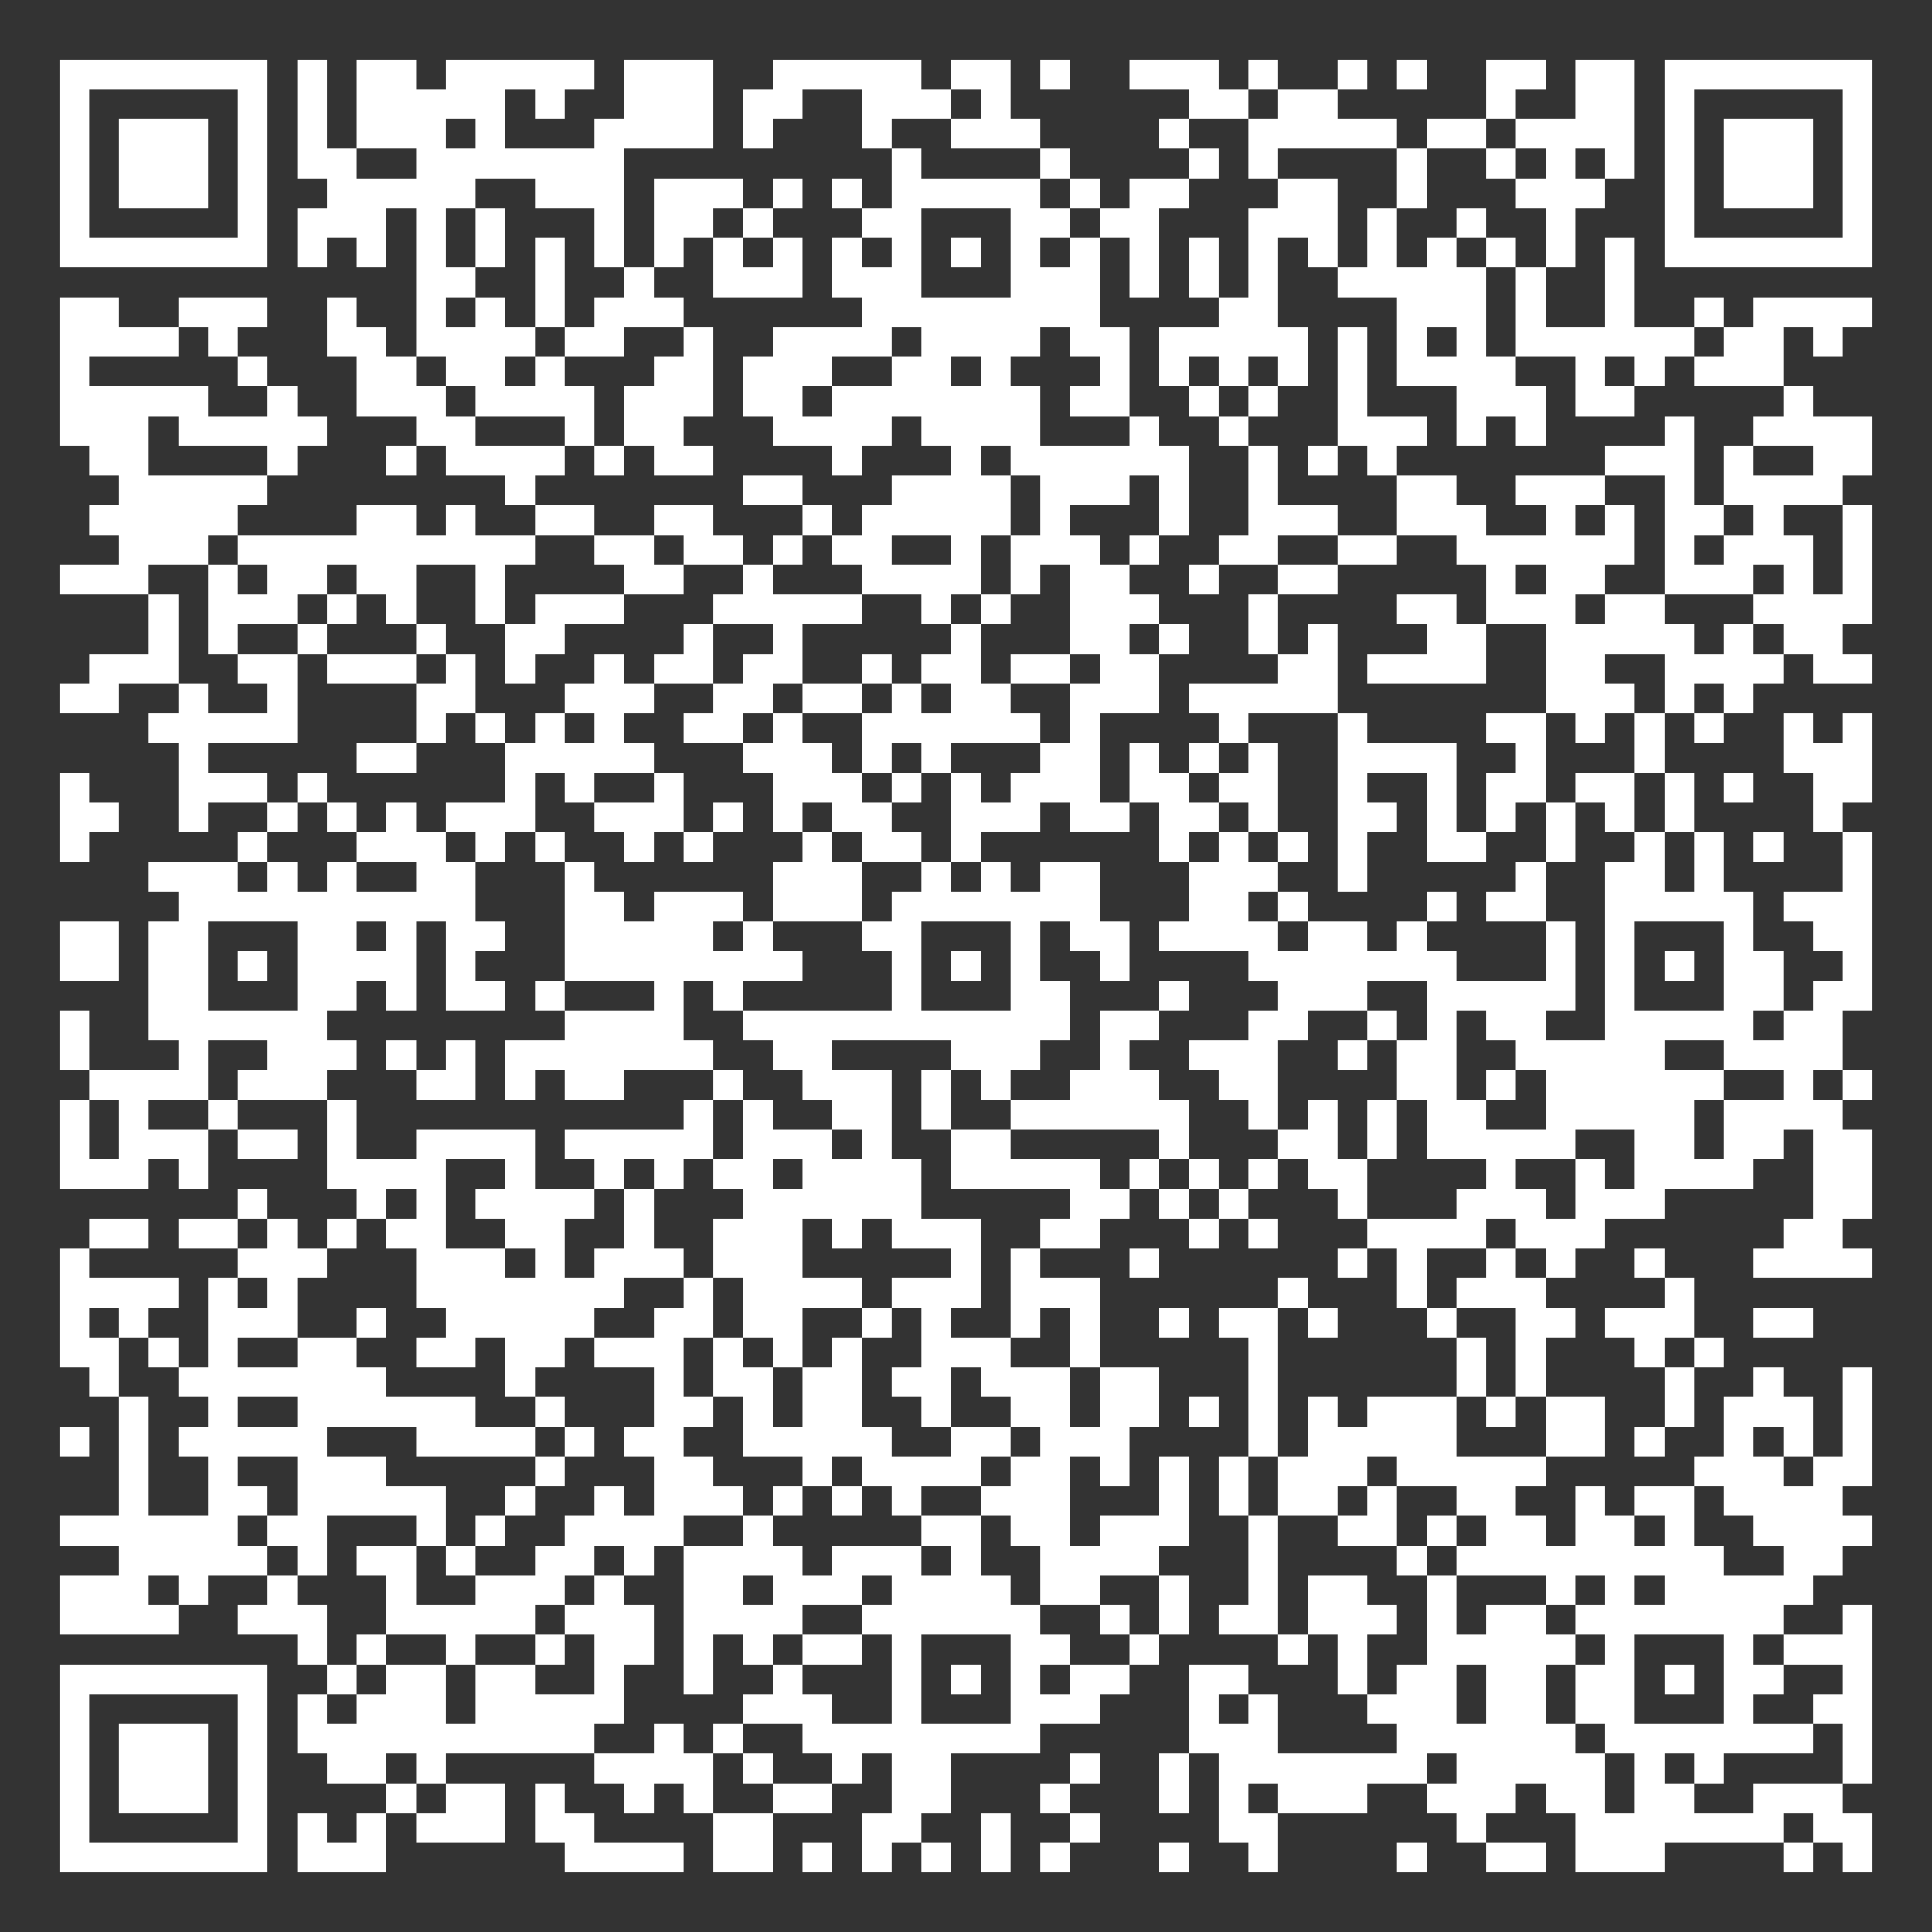 <?xml version="1.0" encoding="UTF-8" standalone="no"?>
<!DOCTYPE svg PUBLIC "-//W3C//DTD SVG 1.1//EN" "http://www.w3.org/Graphics/SVG/1.1/DTD/svg11.dtd">
<svg width="650" height="650" version="1.1" xmlns="http://www.w3.org/2000/svg" xmlns:xlink="http://www.w3.org/1999/xlink">
<rect width="100%" height="100%" fill="#333333" stroke="none"/>
<!-- Generated by iQR Codes - QR Code Art Studio - https://apple.co/3oWYa5D -->
<defs>
	<g id="background" clip-path="url(#background-clipping-rectangle)">
		<clipPath id="background-clipping-rectangle">
		<rect  x="0.000" y="0.000" width="650.000" height="650.000" />
		</clipPath>
		<rect fill="#000000" x="0.000" y="0.000" width="650.000" height="650.000" />
	</g>
	<g id="foreground" clip-path="url(#foreground-clipping-rectangle)">
		<clipPath id="foreground-clipping-rectangle">
		<rect  x="0.000" y="0.000" width="650.000" height="650.000" />
		</clipPath>
		<rect fill="#FFFFFF" x="0.000" y="0.000" width="650.000" height="650.000" />
	</g>
</defs>
<g id="cely_qr_kod">
<clipPath id="qr_code_part_1">
	<path d="M20,30 L30,30 L30,20 L20,20 Z M30,30 L40,30 L40,20 L30,20 Z M40,30 L50,30 L50,20 L40,20 Z M50,30 L60,30 L60,20 L50,20 Z M60,30 L70,30 L70,20 L60,20 Z M70,30 L80,30 L80,20 L70,20 Z M80,30 L90,30 L90,20 L80,20 Z M100,30 L110,30 L110,20 L100,20 Z M120,30 L130,30 L130,20 L120,20 Z M130,30 L140,30 L140,20 L130,20 Z M150,30 L160,30 L160,20 L150,20 Z M160,30 L170,30 L170,20 L160,20 Z M170,30 L180,30 L180,20 L170,20 Z M180,30 L190,30 L190,20 L180,20 Z M190,30 L200,30 L200,20 L190,20 Z M210,30 L220,30 L220,20 L210,20 Z M220,30 L230,30 L230,20 L220,20 Z M230,30 L240,30 L240,20 L230,20 Z M260,30 L270,30 L270,20 L260,20 Z M270,30 L280,30 L280,20 L270,20 Z M280,30 L290,30 L290,20 L280,20 Z M290,30 L300,30 L300,20 L290,20 Z M300,30 L310,30 L310,20 L300,20 Z M320,30 L330,30 L330,20 L320,20 Z M330,30 L340,30 L340,20 L330,20 Z M350,30 L360,30 L360,20 L350,20 Z M380,30 L390,30 L390,20 L380,20 Z M390,30 L400,30 L400,20 L390,20 Z M400,30 L410,30 L410,20 L400,20 Z M420,30 L430,30 L430,20 L420,20 Z M450,30 L460,30 L460,20 L450,20 Z M470,30 L480,30 L480,20 L470,20 Z M500,30 L510,30 L510,20 L500,20 Z M510,30 L520,30 L520,20 L510,20 Z M530,30 L540,30 L540,20 L530,20 Z M540,30 L550,30 L550,20 L540,20 Z M560,30 L570,30 L570,20 L560,20 Z M570,30 L580,30 L580,20 L570,20 Z M580,30 L590,30 L590,20 L580,20 Z M590,30 L600,30 L600,20 L590,20 Z M600,30 L610,30 L610,20 L600,20 Z M610,30 L620,30 L620,20 L610,20 Z M620,30 L630,30 L630,20 L620,20 Z M20,40 L30,40 L30,30 L20,30 Z M80,40 L90,40 L90,30 L80,30 Z M100,40 L110,40 L110,30 L100,30 Z M120,40 L130,40 L130,30 L120,30 Z M130,40 L140,40 L140,30 L130,30 Z M140,40 L150,40 L150,30 L140,30 Z M150,40 L160,40 L160,30 L150,30 Z M160,40 L170,40 L170,30 L160,30 Z M180,40 L190,40 L190,30 L180,30 Z M210,40 L220,40 L220,30 L210,30 Z M220,40 L230,40 L230,30 L220,30 Z M230,40 L240,40 L240,30 L230,30 Z M250,40 L260,40 L260,30 L250,30 Z M260,40 L270,40 L270,30 L260,30 Z M290,40 L300,40 L300,30 L290,30 Z M300,40 L310,40 L310,30 L300,30 Z M310,40 L320,40 L320,30 L310,30 Z M330,40 L340,40 L340,30 L330,30 Z M400,40 L410,40 L410,30 L400,30 Z M410,40 L420,40 L420,30 L410,30 Z M430,40 L440,40 L440,30 L430,30 Z M440,40 L450,40 L450,30 L440,30 Z M500,40 L510,40 L510,30 L500,30 Z M530,40 L540,40 L540,30 L530,30 Z M540,40 L550,40 L550,30 L540,30 Z M560,40 L570,40 L570,30 L560,30 Z M620,40 L630,40 L630,30 L620,30 Z M20,50 L30,50 L30,40 L20,40 Z M40,50 L50,50 L50,40 L40,40 Z M50,50 L60,50 L60,40 L50,40 Z M60,50 L70,50 L70,40 L60,40 Z M80,50 L90,50 L90,40 L80,40 Z M100,50 L110,50 L110,40 L100,40 Z M120,50 L130,50 L130,40 L120,40 Z M130,50 L140,50 L140,40 L130,40 Z M140,50 L150,50 L150,40 L140,40 Z M160,50 L170,50 L170,40 L160,40 Z M200,50 L210,50 L210,40 L200,40 Z M210,50 L220,50 L220,40 L210,40 Z M220,50 L230,50 L230,40 L220,40 Z M230,50 L240,50 L240,40 L230,40 Z M250,50 L260,50 L260,40 L250,40 Z M290,50 L300,50 L300,40 L290,40 Z M320,50 L330,50 L330,40 L320,40 Z M330,50 L340,50 L340,40 L330,40 Z M340,50 L350,50 L350,40 L340,40 Z M390,50 L400,50 L400,40 L390,40 Z M420,50 L430,50 L430,40 L420,40 Z M430,50 L440,50 L440,40 L430,40 Z M440,50 L450,50 L450,40 L440,40 Z M450,50 L460,50 L460,40 L450,40 Z M460,50 L470,50 L470,40 L460,40 Z M480,50 L490,50 L490,40 L480,40 Z M490,50 L500,50 L500,40 L490,40 Z M510,50 L520,50 L520,40 L510,40 Z M520,50 L530,50 L530,40 L520,40 Z M530,50 L540,50 L540,40 L530,40 Z M540,50 L550,50 L550,40 L540,40 Z M560,50 L570,50 L570,40 L560,40 Z M580,50 L590,50 L590,40 L580,40 Z M590,50 L600,50 L600,40 L590,40 Z M600,50 L610,50 L610,40 L600,40 Z M620,50 L630,50 L630,40 L620,40 Z M20,60 L30,60 L30,50 L20,50 Z M40,60 L50,60 L50,50 L40,50 Z M50,60 L60,60 L60,50 L50,50 Z M60,60 L70,60 L70,50 L60,50 Z M80,60 L90,60 L90,50 L80,50 Z M100,60 L110,60 L110,50 L100,50 Z M110,60 L120,60 L120,50 L110,50 Z M140,60 L150,60 L150,50 L140,50 Z M150,60 L160,60 L160,50 L150,50 Z M160,60 L170,60 L170,50 L160,50 Z M170,60 L180,60 L180,50 L170,50 Z M180,60 L190,60 L190,50 L180,50 Z M190,60 L200,60 L200,50 L190,50 Z M200,60 L210,60 L210,50 L200,50 Z M300,60 L310,60 L310,50 L300,50 Z M350,60 L360,60 L360,50 L350,50 Z M400,60 L410,60 L410,50 L400,50 Z M420,60 L430,60 L430,50 L420,50 Z M470,60 L480,60 L480,50 L470,50 Z M500,60 L510,60 L510,50 L500,50 Z M520,60 L530,60 L530,50 L520,50 Z M540,60 L550,60 L550,50 L540,50 Z M560,60 L570,60 L570,50 L560,50 Z M580,60 L590,60 L590,50 L580,50 Z M590,60 L600,60 L600,50 L590,50 Z M600,60 L610,60 L610,50 L600,50 Z M620,60 L630,60 L630,50 L620,50 Z M20,70 L30,70 L30,60 L20,60 Z M40,70 L50,70 L50,60 L40,60 Z M50,70 L60,70 L60,60 L50,60 Z M60,70 L70,70 L70,60 L60,60 Z M80,70 L90,70 L90,60 L80,60 Z M110,70 L120,70 L120,60 L110,60 Z M120,70 L130,70 L130,60 L120,60 Z M130,70 L140,70 L140,60 L130,60 Z M140,70 L150,70 L150,60 L140,60 Z M150,70 L160,70 L160,60 L150,60 Z M180,70 L190,70 L190,60 L180,60 Z M190,70 L200,70 L200,60 L190,60 Z M200,70 L210,70 L210,60 L200,60 Z M220,70 L230,70 L230,60 L220,60 Z M230,70 L240,70 L240,60 L230,60 Z M240,70 L250,70 L250,60 L240,60 Z M260,70 L270,70 L270,60 L260,60 Z M280,70 L290,70 L290,60 L280,60 Z M300,70 L310,70 L310,60 L300,60 Z M310,70 L320,70 L320,60 L310,60 Z M320,70 L330,70 L330,60 L320,60 Z M330,70 L340,70 L340,60 L330,60 Z M340,70 L350,70 L350,60 L340,60 Z M360,70 L370,70 L370,60 L360,60 Z M380,70 L390,70 L390,60 L380,60 Z M390,70 L400,70 L400,60 L390,60 Z M430,70 L440,70 L440,60 L430,60 Z M440,70 L450,70 L450,60 L440,60 Z M470,70 L480,70 L480,60 L470,60 Z M510,70 L520,70 L520,60 L510,60 Z M520,70 L530,70 L530,60 L520,60 Z M530,70 L540,70 L540,60 L530,60 Z M560,70 L570,70 L570,60 L560,60 Z M580,70 L590,70 L590,60 L580,60 Z M590,70 L600,70 L600,60 L590,60 Z M600,70 L610,70 L610,60 L600,60 Z M620,70 L630,70 L630,60 L620,60 Z M20,80 L30,80 L30,70 L20,70 Z M80,80 L90,80 L90,70 L80,70 Z M100,80 L110,80 L110,70 L100,70 Z M110,80 L120,80 L120,70 L110,70 Z M120,80 L130,80 L130,70 L120,70 Z M140,80 L150,80 L150,70 L140,70 Z M160,80 L170,80 L170,70 L160,70 Z M200,80 L210,80 L210,70 L200,70 Z M220,80 L230,80 L230,70 L220,70 Z M230,80 L240,80 L240,70 L230,70 Z M250,80 L260,80 L260,70 L250,70 Z M290,80 L300,80 L300,70 L290,70 Z M300,80 L310,80 L310,70 L300,70 Z M340,80 L350,80 L350,70 L340,70 Z M350,80 L360,80 L360,70 L350,70 Z M370,80 L380,80 L380,70 L370,70 Z M380,80 L390,80 L390,70 L380,70 Z M420,80 L430,80 L430,70 L420,70 Z M430,80 L440,80 L440,70 L430,70 Z M440,80 L450,80 L450,70 L440,70 Z M460,80 L470,80 L470,70 L460,70 Z M490,80 L500,80 L500,70 L490,70 Z M520,80 L530,80 L530,70 L520,70 Z M560,80 L570,80 L570,70 L560,70 Z M620,80 L630,80 L630,70 L620,70 Z M20,90 L30,90 L30,80 L20,80 Z M30,90 L40,90 L40,80 L30,80 Z M40,90 L50,90 L50,80 L40,80 Z M50,90 L60,90 L60,80 L50,80 Z M60,90 L70,90 L70,80 L60,80 Z M70,90 L80,90 L80,80 L70,80 Z M80,90 L90,90 L90,80 L80,80 Z M100,90 L110,90 L110,80 L100,80 Z M120,90 L130,90 L130,80 L120,80 Z M140,90 L150,90 L150,80 L140,80 Z M160,90 L170,90 L170,80 L160,80 Z M180,90 L190,90 L190,80 L180,80 Z M200,90 L210,90 L210,80 L200,80 Z M220,90 L230,90 L230,80 L220,80 Z M240,90 L250,90 L250,80 L240,80 Z M260,90 L270,90 L270,80 L260,80 Z M280,90 L290,90 L290,80 L280,80 Z M300,90 L310,90 L310,80 L300,80 Z M320,90 L330,90 L330,80 L320,80 Z M340,90 L350,90 L350,80 L340,80 Z M360,90 L370,90 L370,80 L360,80 Z M380,90 L390,90 L390,80 L380,80 Z M400,90 L410,90 L410,80 L400,80 Z M420,90 L430,90 L430,80 L420,80 Z M440,90 L450,90 L450,80 L440,80 Z M460,90 L470,90 L470,80 L460,80 Z M480,90 L490,90 L490,80 L480,80 Z M500,90 L510,90 L510,80 L500,80 Z M520,90 L530,90 L530,80 L520,80 Z M540,90 L550,90 L550,80 L540,80 Z M560,90 L570,90 L570,80 L560,80 Z M570,90 L580,90 L580,80 L570,80 Z M580,90 L590,90 L590,80 L580,80 Z M590,90 L600,90 L600,80 L590,80 Z M600,90 L610,90 L610,80 L600,80 Z M610,90 L620,90 L620,80 L610,80 Z M620,90 L630,90 L630,80 L620,80 Z M140,100 L150,100 L150,90 L140,90 Z M150,100 L160,100 L160,90 L150,90 Z M180,100 L190,100 L190,90 L180,90 Z M210,100 L220,100 L220,90 L210,90 Z M240,100 L250,100 L250,90 L240,90 Z M250,100 L260,100 L260,90 L250,90 Z M260,100 L270,100 L270,90 L260,90 Z M280,100 L290,100 L290,90 L280,90 Z M290,100 L300,100 L300,90 L290,90 Z M300,100 L310,100 L310,90 L300,90 Z M340,100 L350,100 L350,90 L340,90 Z M350,100 L360,100 L360,90 L350,90 Z M360,100 L370,100 L370,90 L360,90 Z M380,100 L390,100 L390,90 L380,90 Z M400,100 L410,100 L410,90 L400,90 Z M420,100 L430,100 L430,90 L420,90 Z M450,100 L460,100 L460,90 L450,90 Z M460,100 L470,100 L470,90 L460,90 Z M470,100 L480,100 L480,90 L470,90 Z M480,100 L490,100 L490,90 L480,90 Z M490,100 L500,100 L500,90 L490,90 Z M510,100 L520,100 L520,90 L510,90 Z M540,100 L550,100 L550,90 L540,90 Z M20,110 L30,110 L30,100 L20,100 Z M30,110 L40,110 L40,100 L30,100 Z M60,110 L70,110 L70,100 L60,100 Z M70,110 L80,110 L80,100 L70,100 Z M80,110 L90,110 L90,100 L80,100 Z M110,110 L120,110 L120,100 L110,100 Z M140,110 L150,110 L150,100 L140,100 Z M160,110 L170,110 L170,100 L160,100 Z M180,110 L190,110 L190,100 L180,100 Z M200,110 L210,110 L210,100 L200,100 Z M210,110 L220,110 L220,100 L210,100 Z M220,110 L230,110 L230,100 L220,100 Z M290,110 L300,110 L300,100 L290,100 Z M300,110 L310,110 L310,100 L300,100 Z M310,110 L320,110 L320,100 L310,100 Z M320,110 L330,110 L330,100 L320,100 Z M330,110 L340,110 L340,100 L330,100 Z M340,110 L350,110 L350,100 L340,100 Z M350,110 L360,110 L360,100 L350,100 Z M360,110 L370,110 L370,100 L360,100 Z M410,110 L420,110 L420,100 L410,100 Z M420,110 L430,110 L430,100 L420,100 Z M470,110 L480,110 L480,100 L470,100 Z M480,110 L490,110 L490,100 L480,100 Z M490,110 L500,110 L500,100 L490,100 Z M510,110 L520,110 L520,100 L510,100 Z M540,110 L550,110 L550,100 L540,100 Z M570,110 L580,110 L580,100 L570,100 Z M590,110 L600,110 L600,100 L590,100 Z M600,110 L610,110 L610,100 L600,100 Z M610,110 L620,110 L620,100 L610,100 Z M620,110 L630,110 L630,100 L620,100 Z M20,120 L30,120 L30,110 L20,110 Z M30,120 L40,120 L40,110 L30,110 Z M40,120 L50,120 L50,110 L40,110 Z M50,120 L60,120 L60,110 L50,110 Z M70,120 L80,120 L80,110 L70,110 Z M110,120 L120,120 L120,110 L110,110 Z M120,120 L130,120 L130,110 L120,110 Z M140,120 L150,120 L150,110 L140,110 Z M150,120 L160,120 L160,110 L150,110 Z M160,120 L170,120 L170,110 L160,110 Z M170,120 L180,120 L180,110 L170,110 Z M190,120 L200,120 L200,110 L190,110 Z M200,120 L210,120 L210,110 L200,110 Z M230,120 L240,120 L240,110 L230,110 Z M260,120 L270,120 L270,110 L260,110 Z M270,120 L280,120 L280,110 L270,110 Z M280,120 L290,120 L290,110 L280,110 Z M290,120 L300,120 L300,110 L290,110 Z M310,120 L320,120 L320,110 L310,110 Z M320,120 L330,120 L330,110 L320,110 Z M330,120 L340,120 L340,110 L330,110 Z M340,120 L350,120 L350,110 L340,110 Z M360,120 L370,120 L370,110 L360,110 Z M370,120 L380,120 L380,110 L370,110 Z M390,120 L400,120 L400,110 L390,110 Z M400,120 L410,120 L410,110 L400,110 Z M410,120 L420,120 L420,110 L410,110 Z M420,120 L430,120 L430,110 L420,110 Z M430,120 L440,120 L440,110 L430,110 Z M450,120 L460,120 L460,110 L450,110 Z M470,120 L480,120 L480,110 L470,110 Z M490,120 L500,120 L500,110 L490,110 Z M510,120 L520,120 L520,110 L510,110 Z M520,120 L530,120 L530,110 L520,110 Z M530,120 L540,120 L540,110 L530,110 Z M540,120 L550,120 L550,110 L540,110 Z M550,120 L560,120 L560,110 L550,110 Z M560,120 L570,120 L570,110 L560,110 Z M580,120 L590,120 L590,110 L580,110 Z M590,120 L600,120 L600,110 L590,110 Z M610,120 L620,120 L620,110 L610,110 Z M20,130 L30,130 L30,120 L20,120 Z M80,130 L90,130 L90,120 L80,120 Z M120,130 L130,130 L130,120 L120,120 Z M130,130 L140,130 L140,120 L130,120 Z M150,130 L160,130 L160,120 L150,120 Z M160,130 L170,130 L170,120 L160,120 Z M180,130 L190,130 L190,120 L180,120 Z M220,130 L230,130 L230,120 L220,120 Z M230,130 L240,130 L240,120 L230,120 Z M250,130 L260,130 L260,120 L250,120 Z M260,130 L270,130 L270,120 L260,120 Z M270,130 L280,130 L280,120 L270,120 Z M300,130 L310,130 L310,120 L300,120 Z M310,130 L320,130 L320,120 L310,120 Z M330,130 L340,130 L340,120 L330,120 Z M370,130 L380,130 L380,120 L370,120 Z M390,130 L400,130 L400,120 L390,120 Z M410,130 L420,130 L420,120 L410,120 Z M430,130 L440,130 L440,120 L430,120 Z M450,130 L460,130 L460,120 L450,120 Z M470,130 L480,130 L480,120 L470,120 Z M480,130 L490,130 L490,120 L480,120 Z M490,130 L500,130 L500,120 L490,120 Z M500,130 L510,130 L510,120 L500,120 Z M530,130 L540,130 L540,120 L530,120 Z M550,130 L560,130 L560,120 L550,120 Z M570,130 L580,130 L580,120 L570,120 Z M580,130 L590,130 L590,120 L580,120 Z M590,130 L600,130 L600,120 L590,120 Z M20,140 L30,140 L30,130 L20,130 Z M30,140 L40,140 L40,130 L30,130 Z M40,140 L50,140 L50,130 L40,130 Z M50,140 L60,140 L60,130 L50,130 Z M60,140 L70,140 L70,130 L60,130 Z M90,140 L100,140 L100,130 L90,130 Z M120,140 L130,140 L130,130 L120,130 Z M130,140 L140,140 L140,130 L130,130 Z M140,140 L150,140 L150,130 L140,130 Z M160,140 L170,140 L170,130 L160,130 Z M170,140 L180,140 L180,130 L170,130 Z M180,140 L190,140 L190,130 L180,130 Z M190,140 L200,140 L200,130 L190,130 Z M210,140 L220,140 L220,130 L210,130 Z M220,140 L230,140 L230,130 L220,130 Z M230,140 L240,140 L240,130 L230,130 Z M250,140 L260,140 L260,130 L250,130 Z M260,140 L270,140 L270,130 L260,130 Z M280,140 L290,140 L290,130 L280,130 Z M290,140 L300,140 L300,130 L290,130 Z M300,140 L310,140 L310,130 L300,130 Z M310,140 L320,140 L320,130 L310,130 Z M320,140 L330,140 L330,130 L320,130 Z M330,140 L340,140 L340,130 L330,130 Z M340,140 L350,140 L350,130 L340,130 Z M360,140 L370,140 L370,130 L360,130 Z M370,140 L380,140 L380,130 L370,130 Z M400,140 L410,140 L410,130 L400,130 Z M420,140 L430,140 L430,130 L420,130 Z M450,140 L460,140 L460,130 L450,130 Z M490,140 L500,140 L500,130 L490,130 Z M500,140 L510,140 L510,130 L500,130 Z M510,140 L520,140 L520,130 L510,130 Z M530,140 L540,140 L540,130 L530,130 Z M540,140 L550,140 L550,130 L540,130 Z M600,140 L610,140 L610,130 L600,130 Z M20,150 L30,150 L30,140 L20,140 Z M30,150 L40,150 L40,140 L30,140 Z M40,150 L50,150 L50,140 L40,140 Z M60,150 L70,150 L70,140 L60,140 Z M70,150 L80,150 L80,140 L70,140 Z M80,150 L90,150 L90,140 L80,140 Z M90,150 L100,150 L100,140 L90,140 Z M100,150 L110,150 L110,140 L100,140 Z M140,150 L150,150 L150,140 L140,140 Z M150,150 L160,150 L160,140 L150,140 Z M190,150 L200,150 L200,140 L190,140 Z M210,150 L220,150 L220,140 L210,140 Z M220,150 L230,150 L230,140 L220,140 Z M260,150 L270,150 L270,140 L260,140 Z M270,150 L280,150 L280,140 L270,140 Z M280,150 L290,150 L290,140 L280,140 Z M290,150 L300,150 L300,140 L290,140 Z M310,150 L320,150 L320,140 L310,140 Z M320,150 L330,150 L330,140 L320,140 Z M330,150 L340,150 L340,140 L330,140 Z M340,150 L350,150 L350,140 L340,140 Z M380,150 L390,150 L390,140 L380,140 Z M410,150 L420,150 L420,140 L410,140 Z M450,150 L460,150 L460,140 L450,140 Z M460,150 L470,150 L470,140 L460,140 Z M470,150 L480,150 L480,140 L470,140 Z M490,150 L500,150 L500,140 L490,140 Z M510,150 L520,150 L520,140 L510,140 Z M560,150 L570,150 L570,140 L560,140 Z M590,150 L600,150 L600,140 L590,140 Z M600,150 L610,150 L610,140 L600,140 Z M610,150 L620,150 L620,140 L610,140 Z M620,150 L630,150 L630,140 L620,140 Z M30,160 L40,160 L40,150 L30,150 Z M40,160 L50,160 L50,150 L40,150 Z M90,160 L100,160 L100,150 L90,150 Z M130,160 L140,160 L140,150 L130,150 Z M150,160 L160,160 L160,150 L150,150 Z M160,160 L170,160 L170,150 L160,150 Z M170,160 L180,160 L180,150 L170,150 Z M180,160 L190,160 L190,150 L180,150 Z M200,160 L210,160 L210,150 L200,150 Z M220,160 L230,160 L230,150 L220,150 Z M230,160 L240,160 L240,150 L230,150 Z M280,160 L290,160 L290,150 L280,150 Z M320,160 L330,160 L330,150 L320,150 Z M340,160 L350,160 L350,150 L340,150 Z M350,160 L360,160 L360,150 L350,150 Z M360,160 L370,160 L370,150 L360,150 Z M370,160 L380,160 L380,150 L370,150 Z M380,160 L390,160 L390,150 L380,150 Z M390,160 L400,160 L400,150 L390,150 Z M420,160 L430,160 L430,150 L420,150 Z M440,160 L450,160 L450,150 L440,150 Z M460,160 L470,160 L470,150 L460,150 Z M540,160 L550,160 L550,150 L540,150 Z M550,160 L560,160 L560,150 L550,150 Z M560,160 L570,160 L570,150 L560,150 Z M580,160 L590,160 L590,150 L580,150 Z M610,160 L620,160 L620,150 L610,150 Z M620,160 L630,160 L630,150 L620,150 Z M40,170 L50,170 L50,160 L40,160 Z M50,170 L60,170 L60,160 L50,160 Z M60,170 L70,170 L70,160 L60,160 Z M70,170 L80,170 L80,160 L70,160 Z M80,170 L90,170 L90,160 L80,160 Z M170,170 L180,170 L180,160 L170,160 Z M250,170 L260,170 L260,160 L250,160 Z M260,170 L270,170 L270,160 L260,160 Z M300,170 L310,170 L310,160 L300,160 Z M310,170 L320,170 L320,160 L310,160 Z M320,170 L330,170 L330,160 L320,160 Z M330,170 L340,170 L340,160 L330,160 Z M350,170 L360,170 L360,160 L350,160 Z M360,170 L370,170 L370,160 L360,160 Z M370,170 L380,170 L380,160 L370,160 Z M390,170 L400,170 L400,160 L390,160 Z M420,170 L430,170 L430,160 L420,160 Z M470,170 L480,170 L480,160 L470,160 Z M480,170 L490,170 L490,160 L480,160 Z M510,170 L520,170 L520,160 L510,160 Z M520,170 L530,170 L530,160 L520,160 Z M530,170 L540,170 L540,160 L530,160 Z M560,170 L570,170 L570,160 L560,160 Z M580,170 L590,170 L590,160 L580,160 Z M590,170 L600,170 L600,160 L590,160 Z M600,170 L610,170 L610,160 L600,160 Z M610,170 L620,170 L620,160 L610,160 Z M30,180 L40,180 L40,170 L30,170 Z M40,180 L50,180 L50,170 L40,170 Z M50,180 L60,180 L60,170 L50,170 Z M60,180 L70,180 L70,170 L60,170 Z M70,180 L80,180 L80,170 L70,170 Z M120,180 L130,180 L130,170 L120,170 Z M130,180 L140,180 L140,170 L130,170 Z M150,180 L160,180 L160,170 L150,170 Z M180,180 L190,180 L190,170 L180,170 Z M190,180 L200,180 L200,170 L190,170 Z M220,180 L230,180 L230,170 L220,170 Z M230,180 L240,180 L240,170 L230,170 Z M270,180 L280,180 L280,170 L270,170 Z M290,180 L300,180 L300,170 L290,170 Z M300,180 L310,180 L310,170 L300,170 Z M310,180 L320,180 L320,170 L310,170 Z M320,180 L330,180 L330,170 L320,170 Z M330,180 L340,180 L340,170 L330,170 Z M350,180 L360,180 L360,170 L350,170 Z M390,180 L400,180 L400,170 L390,170 Z M420,180 L430,180 L430,170 L420,170 Z M430,180 L440,180 L440,170 L430,170 Z M440,180 L450,180 L450,170 L440,170 Z M470,180 L480,180 L480,170 L470,170 Z M480,180 L490,180 L490,170 L480,170 Z M490,180 L500,180 L500,170 L490,170 Z M520,180 L530,180 L530,170 L520,170 Z M540,180 L550,180 L550,170 L540,170 Z M560,180 L570,180 L570,170 L560,170 Z M570,180 L580,180 L580,170 L570,170 Z M590,180 L600,180 L600,170 L590,170 Z M620,180 L630,180 L630,170 L620,170 Z M40,190 L50,190 L50,180 L40,180 Z M50,190 L60,190 L60,180 L50,180 Z M60,190 L70,190 L70,180 L60,180 Z M80,190 L90,190 L90,180 L80,180 Z M90,190 L100,190 L100,180 L90,180 Z M100,190 L110,190 L110,180 L100,180 Z M110,190 L120,190 L120,180 L110,180 Z M120,190 L130,190 L130,180 L120,180 Z M130,190 L140,190 L140,180 L130,180 Z M140,190 L150,190 L150,180 L140,180 Z M150,190 L160,190 L160,180 L150,180 Z M160,190 L170,190 L170,180 L160,180 Z M170,190 L180,190 L180,180 L170,180 Z M200,190 L210,190 L210,180 L200,180 Z M210,190 L220,190 L220,180 L210,180 Z M230,190 L240,190 L240,180 L230,180 Z M240,190 L250,190 L250,180 L240,180 Z M260,190 L270,190 L270,180 L260,180 Z M280,190 L290,190 L290,180 L280,180 Z M290,190 L300,190 L300,180 L290,180 Z M320,190 L330,190 L330,180 L320,180 Z M340,190 L350,190 L350,180 L340,180 Z M350,190 L360,190 L360,180 L350,180 Z M360,190 L370,190 L370,180 L360,180 Z M380,190 L390,190 L390,180 L380,180 Z M410,190 L420,190 L420,180 L410,180 Z M420,190 L430,190 L430,180 L420,180 Z M450,190 L460,190 L460,180 L450,180 Z M460,190 L470,190 L470,180 L460,180 Z M490,190 L500,190 L500,180 L490,180 Z M500,190 L510,190 L510,180 L500,180 Z M510,190 L520,190 L520,180 L510,180 Z M520,190 L530,190 L530,180 L520,180 Z M530,190 L540,190 L540,180 L530,180 Z M540,190 L550,190 L550,180 L540,180 Z M560,190 L570,190 L570,180 L560,180 Z M580,190 L590,190 L590,180 L580,180 Z M590,190 L600,190 L600,180 L590,180 Z M600,190 L610,190 L610,180 L600,180 Z M620,190 L630,190 L630,180 L620,180 Z M20,200 L30,200 L30,190 L20,190 Z M30,200 L40,200 L40,190 L30,190 Z M40,200 L50,200 L50,190 L40,190 Z M70,200 L80,200 L80,190 L70,190 Z M90,200 L100,200 L100,190 L90,190 Z M100,200 L110,200 L110,190 L100,190 Z M120,200 L130,200 L130,190 L120,190 Z M130,200 L140,200 L140,190 L130,190 Z M160,200 L170,200 L170,190 L160,190 Z M210,200 L220,200 L220,190 L210,190 Z M220,200 L230,200 L230,190 L220,190 Z M250,200 L260,200 L260,190 L250,190 Z M290,200 L300,200 L300,190 L290,190 Z M300,200 L310,200 L310,190 L300,190 Z M310,200 L320,200 L320,190 L310,190 Z M320,200 L330,200 L330,190 L320,190 Z M340,200 L350,200 L350,190 L340,190 Z M360,200 L370,200 L370,190 L360,190 Z M370,200 L380,200 L380,190 L370,190 Z M400,200 L410,200 L410,190 L400,190 Z M430,200 L440,200 L440,190 L430,190 Z M440,200 L450,200 L450,190 L440,190 Z M500,200 L510,200 L510,190 L500,190 Z M520,200 L530,200 L530,190 L520,190 Z M530,200 L540,200 L540,190 L530,190 Z M560,200 L570,200 L570,190 L560,190 Z M570,200 L580,200 L580,190 L570,190 Z M580,200 L590,200 L590,190 L580,190 Z M600,200 L610,200 L610,190 L600,190 Z M620,200 L630,200 L630,190 L620,190 Z M50,210 L60,210 L60,200 L50,200 Z M70,210 L80,210 L80,200 L70,200 Z M80,210 L90,210 L90,200 L80,200 Z M90,210 L100,210 L100,200 L90,200 Z M110,210 L120,210 L120,200 L110,200 Z M130,210 L140,210 L140,200 L130,200 Z M160,210 L170,210 L170,200 L160,200 Z M180,210 L190,210 L190,200 L180,200 Z M190,210 L200,210 L200,200 L190,200 Z M200,210 L210,210 L210,200 L200,200 Z M240,210 L250,210 L250,200 L240,200 Z M250,210 L260,210 L260,200 L250,200 Z M260,210 L270,210 L270,200 L260,200 Z M270,210 L280,210 L280,200 L270,200 Z M280,210 L290,210 L290,200 L280,200 Z M310,210 L320,210 L320,200 L310,200 Z M330,210 L340,210 L340,200 L330,200 Z M360,210 L370,210 L370,200 L360,200 Z M370,210 L380,210 L380,200 L370,200 Z M380,210 L390,210 L390,200 L380,200 Z M420,210 L430,210 L430,200 L420,200 Z M470,210 L480,210 L480,200 L470,200 Z M480,210 L490,210 L490,200 L480,200 Z M500,210 L510,210 L510,200 L500,200 Z M510,210 L520,210 L520,200 L510,200 Z M520,210 L530,210 L530,200 L520,200 Z M540,210 L550,210 L550,200 L540,200 Z M550,210 L560,210 L560,200 L550,200 Z M590,210 L600,210 L600,200 L590,200 Z M600,210 L610,210 L610,200 L600,200 Z M610,210 L620,210 L620,200 L610,200 Z M620,210 L630,210 L630,200 L620,200 Z M50,220 L60,220 L60,210 L50,210 Z M70,220 L80,220 L80,210 L70,210 Z M100,220 L110,220 L110,210 L100,210 Z M140,220 L150,220 L150,210 L140,210 Z M170,220 L180,220 L180,210 L170,210 Z M180,220 L190,220 L190,210 L180,210 Z M230,220 L240,220 L240,210 L230,210 Z M260,220 L270,220 L270,210 L260,210 Z M320,220 L330,220 L330,210 L320,210 Z M360,220 L370,220 L370,210 L360,210 Z M370,220 L380,220 L380,210 L370,210 Z M390,220 L400,220 L400,210 L390,210 Z M420,220 L430,220 L430,210 L420,210 Z M440,220 L450,220 L450,210 L440,210 Z M480,220 L490,220 L490,210 L480,210 Z M490,220 L500,220 L500,210 L490,210 Z M520,220 L530,220 L530,210 L520,210 Z M530,220 L540,220 L540,210 L530,210 Z M540,220 L550,220 L550,210 L540,210 Z M550,220 L560,220 L560,210 L550,210 Z M560,220 L570,220 L570,210 L560,210 Z M580,220 L590,220 L590,210 L580,210 Z M600,220 L610,220 L610,210 L600,210 Z M610,220 L620,220 L620,210 L610,210 Z M30,230 L40,230 L40,220 L30,220 Z M40,230 L50,230 L50,220 L40,220 Z M50,230 L60,230 L60,220 L50,220 Z M80,230 L90,230 L90,220 L80,220 Z M90,230 L100,230 L100,220 L90,220 Z M110,230 L120,230 L120,220 L110,220 Z M120,230 L130,230 L130,220 L120,220 Z M130,230 L140,230 L140,220 L130,220 Z M150,230 L160,230 L160,220 L150,220 Z M170,230 L180,230 L180,220 L170,220 Z M200,230 L210,230 L210,220 L200,220 Z M220,230 L230,230 L230,220 L220,220 Z M230,230 L240,230 L240,220 L230,220 Z M250,230 L260,230 L260,220 L250,220 Z M260,230 L270,230 L270,220 L260,220 Z M290,230 L300,230 L300,220 L290,220 Z M310,230 L320,230 L320,220 L310,220 Z M320,230 L330,230 L330,220 L320,220 Z M340,230 L350,230 L350,220 L340,220 Z M350,230 L360,230 L360,220 L350,220 Z M370,230 L380,230 L380,220 L370,220 Z M380,230 L390,230 L390,220 L380,220 Z M430,230 L440,230 L440,220 L430,220 Z M440,230 L450,230 L450,220 L440,220 Z M460,230 L470,230 L470,220 L460,220 Z M470,230 L480,230 L480,220 L470,220 Z M480,230 L490,230 L490,220 L480,220 Z M490,230 L500,230 L500,220 L490,220 Z M520,230 L530,230 L530,220 L520,220 Z M530,230 L540,230 L540,220 L530,220 Z M560,230 L570,230 L570,220 L560,220 Z M570,230 L580,230 L580,220 L570,220 Z M580,230 L590,230 L590,220 L580,220 Z M590,230 L600,230 L600,220 L590,220 Z M610,230 L620,230 L620,220 L610,220 Z M620,230 L630,230 L630,220 L620,220 Z M20,240 L30,240 L30,230 L20,230 Z M30,240 L40,240 L40,230 L30,230 Z M60,240 L70,240 L70,230 L60,230 Z M90,240 L100,240 L100,230 L90,230 Z M140,240 L150,240 L150,230 L140,230 Z M150,240 L160,240 L160,230 L150,230 Z M190,240 L200,240 L200,230 L190,230 Z M200,240 L210,240 L210,230 L200,230 Z M210,240 L220,240 L220,230 L210,230 Z M240,240 L250,240 L250,230 L240,230 Z M250,240 L260,240 L260,230 L250,230 Z M270,240 L280,240 L280,230 L270,230 Z M280,240 L290,240 L290,230 L280,230 Z M300,240 L310,240 L310,230 L300,230 Z M320,240 L330,240 L330,230 L320,230 Z M330,240 L340,240 L340,230 L330,230 Z M360,240 L370,240 L370,230 L360,230 Z M370,240 L380,240 L380,230 L370,230 Z M380,240 L390,240 L390,230 L380,230 Z M400,240 L410,240 L410,230 L400,230 Z M410,240 L420,240 L420,230 L410,230 Z M420,240 L430,240 L430,230 L420,230 Z M430,240 L440,240 L440,230 L430,230 Z M440,240 L450,240 L450,230 L440,230 Z M520,240 L530,240 L530,230 L520,230 Z M530,240 L540,240 L540,230 L530,230 Z M540,240 L550,240 L550,230 L540,230 Z M560,240 L570,240 L570,230 L560,230 Z M580,240 L590,240 L590,230 L580,230 Z M50,250 L60,250 L60,240 L50,240 Z M60,250 L70,250 L70,240 L60,240 Z M70,250 L80,250 L80,240 L70,240 Z M80,250 L90,250 L90,240 L80,240 Z M90,250 L100,250 L100,240 L90,240 Z M140,250 L150,250 L150,240 L140,240 Z M160,250 L170,250 L170,240 L160,240 Z M180,250 L190,250 L190,240 L180,240 Z M200,250 L210,250 L210,240 L200,240 Z M230,250 L240,250 L240,240 L230,240 Z M240,250 L250,250 L250,240 L240,240 Z M260,250 L270,250 L270,240 L260,240 Z M290,250 L300,250 L300,240 L290,240 Z M300,250 L310,250 L310,240 L300,240 Z M310,250 L320,250 L320,240 L310,240 Z M320,250 L330,250 L330,240 L320,240 Z M330,250 L340,250 L340,240 L330,240 Z M340,250 L350,250 L350,240 L340,240 Z M360,250 L370,250 L370,240 L360,240 Z M410,250 L420,250 L420,240 L410,240 Z M450,250 L460,250 L460,240 L450,240 Z M500,250 L510,250 L510,240 L500,240 Z M510,250 L520,250 L520,240 L510,240 Z M530,250 L540,250 L540,240 L530,240 Z M550,250 L560,250 L560,240 L550,240 Z M570,250 L580,250 L580,240 L570,240 Z M600,250 L610,250 L610,240 L600,240 Z M620,250 L630,250 L630,240 L620,240 Z M60,260 L70,260 L70,250 L60,250 Z M120,260 L130,260 L130,250 L120,250 Z M130,260 L140,260 L140,250 L130,250 Z M170,260 L180,260 L180,250 L170,250 Z M180,260 L190,260 L190,250 L180,250 Z M190,260 L200,260 L200,250 L190,250 Z M200,260 L210,260 L210,250 L200,250 Z M210,260 L220,260 L220,250 L210,250 Z M250,260 L260,260 L260,250 L250,250 Z M260,260 L270,260 L270,250 L260,250 Z M270,260 L280,260 L280,250 L270,250 Z M290,260 L300,260 L300,250 L290,250 Z M310,260 L320,260 L320,250 L310,250 Z M350,260 L360,260 L360,250 L350,250 Z M360,260 L370,260 L370,250 L360,250 Z M380,260 L390,260 L390,250 L380,250 Z M400,260 L410,260 L410,250 L400,250 Z M420,260 L430,260 L430,250 L420,250 Z M450,260 L460,260 L460,250 L450,250 Z M460,260 L470,260 L470,250 L460,250 Z M470,260 L480,260 L480,250 L470,250 Z M480,260 L490,260 L490,250 L480,250 Z M510,260 L520,260 L520,250 L510,250 Z M550,260 L560,260 L560,250 L550,250 Z M600,260 L610,260 L610,250 L600,250 Z M610,260 L620,260 L620,250 L610,250 Z M620,260 L630,260 L630,250 L620,250 Z M20,270 L30,270 L30,260 L20,260 Z M60,270 L70,270 L70,260 L60,260 Z M70,270 L80,270 L80,260 L70,260 Z M80,270 L90,270 L90,260 L80,260 Z M100,270 L110,270 L110,260 L100,260 Z M170,270 L180,270 L180,260 L170,260 Z M190,270 L200,270 L200,260 L190,260 Z M220,270 L230,270 L230,260 L220,260 Z M260,270 L270,270 L270,260 L260,260 Z M270,270 L280,270 L280,260 L270,260 Z M280,270 L290,270 L290,260 L280,260 Z M300,270 L310,270 L310,260 L300,260 Z M320,270 L330,270 L330,260 L320,260 Z M340,270 L350,270 L350,260 L340,260 Z M350,270 L360,270 L360,260 L350,260 Z M360,270 L370,270 L370,260 L360,260 Z M380,270 L390,270 L390,260 L380,260 Z M390,270 L400,270 L400,260 L390,260 Z M410,270 L420,270 L420,260 L410,260 Z M420,270 L430,270 L430,260 L420,260 Z M450,270 L460,270 L460,260 L450,260 Z M480,270 L490,270 L490,260 L480,260 Z M500,270 L510,270 L510,260 L500,260 Z M510,270 L520,270 L520,260 L510,260 Z M530,270 L540,270 L540,260 L530,260 Z M540,270 L550,270 L550,260 L540,260 Z M560,270 L570,270 L570,260 L560,260 Z M580,270 L590,270 L590,260 L580,260 Z M610,270 L620,270 L620,260 L610,260 Z M620,270 L630,270 L630,260 L620,260 Z M20,280 L30,280 L30,270 L20,270 Z M30,280 L40,280 L40,270 L30,270 Z M60,280 L70,280 L70,270 L60,270 Z M90,280 L100,280 L100,270 L90,270 Z M110,280 L120,280 L120,270 L110,270 Z M130,280 L140,280 L140,270 L130,270 Z M150,280 L160,280 L160,270 L150,270 Z M160,280 L170,280 L170,270 L160,270 Z M170,280 L180,280 L180,270 L170,270 Z M200,280 L210,280 L210,270 L200,270 Z M210,280 L220,280 L220,270 L210,270 Z M220,280 L230,280 L230,270 L220,270 Z M240,280 L250,280 L250,270 L240,270 Z M260,280 L270,280 L270,270 L260,270 Z M280,280 L290,280 L290,270 L280,270 Z M290,280 L300,280 L300,270 L290,270 Z M320,280 L330,280 L330,270 L320,270 Z M330,280 L340,280 L340,270 L330,270 Z M340,280 L350,280 L350,270 L340,270 Z M360,280 L370,280 L370,270 L360,270 Z M370,280 L380,280 L380,270 L370,270 Z M390,280 L400,280 L400,270 L390,270 Z M400,280 L410,280 L410,270 L400,270 Z M420,280 L430,280 L430,270 L420,270 Z M450,280 L460,280 L460,270 L450,270 Z M460,280 L470,280 L470,270 L460,270 Z M480,280 L490,280 L490,270 L480,270 Z M500,280 L510,280 L510,270 L500,270 Z M520,280 L530,280 L530,270 L520,270 Z M540,280 L550,280 L550,270 L540,270 Z M560,280 L570,280 L570,270 L560,270 Z M610,280 L620,280 L620,270 L610,270 Z M20,290 L30,290 L30,280 L20,280 Z M80,290 L90,290 L90,280 L80,280 Z M120,290 L130,290 L130,280 L120,280 Z M130,290 L140,290 L140,280 L130,280 Z M140,290 L150,290 L150,280 L140,280 Z M160,290 L170,290 L170,280 L160,280 Z M180,290 L190,290 L190,280 L180,280 Z M210,290 L220,290 L220,280 L210,280 Z M230,290 L240,290 L240,280 L230,280 Z M270,290 L280,290 L280,280 L270,280 Z M290,290 L300,290 L300,280 L290,280 Z M300,290 L310,290 L310,280 L300,280 Z M320,290 L330,290 L330,280 L320,280 Z M390,290 L400,290 L400,280 L390,280 Z M410,290 L420,290 L420,280 L410,280 Z M430,290 L440,290 L440,280 L430,280 Z M450,290 L460,290 L460,280 L450,280 Z M480,290 L490,290 L490,280 L480,280 Z M490,290 L500,290 L500,280 L490,280 Z M520,290 L530,290 L530,280 L520,280 Z M550,290 L560,290 L560,280 L550,280 Z M570,290 L580,290 L580,280 L570,280 Z M590,290 L600,290 L600,280 L590,280 Z M620,290 L630,290 L630,280 L620,280 Z M50,300 L60,300 L60,290 L50,290 Z M60,300 L70,300 L70,290 L60,290 Z M70,300 L80,300 L80,290 L70,290 Z M90,300 L100,300 L100,290 L90,290 Z M110,300 L120,300 L120,290 L110,290 Z M140,300 L150,300 L150,290 L140,290 Z M150,300 L160,300 L160,290 L150,290 Z M190,300 L200,300 L200,290 L190,290 Z M260,300 L270,300 L270,290 L260,290 Z M270,300 L280,300 L280,290 L270,290 Z M280,300 L290,300 L290,290 L280,290 Z M310,300 L320,300 L320,290 L310,290 Z M330,300 L340,300 L340,290 L330,290 Z M350,300 L360,300 L360,290 L350,290 Z M360,300 L370,300 L370,290 L360,290 Z M400,300 L410,300 L410,290 L400,290 Z M410,300 L420,300 L420,290 L410,290 Z M420,300 L430,300 L430,290 L420,290 Z M450,300 L460,300 L460,290 L450,290 Z M510,300 L520,300 L520,290 L510,290 Z M540,300 L550,300 L550,290 L540,290 Z M550,300 L560,300 L560,290 L550,290 Z M570,300 L580,300 L580,290 L570,290 Z M620,300 L630,300 L630,290 L620,290 Z M60,310 L70,310 L70,300 L60,300 Z M70,310 L80,310 L80,300 L70,300 Z M80,310 L90,310 L90,300 L80,300 Z M90,310 L100,310 L100,300 L90,300 Z M100,310 L110,310 L110,300 L100,300 Z M110,310 L120,310 L120,300 L110,300 Z M120,310 L130,310 L130,300 L120,300 Z M130,310 L140,310 L140,300 L130,300 Z M140,310 L150,310 L150,300 L140,300 Z M150,310 L160,310 L160,300 L150,300 Z M190,310 L200,310 L200,300 L190,300 Z M200,310 L210,310 L210,300 L200,300 Z M220,310 L230,310 L230,300 L220,300 Z M230,310 L240,310 L240,300 L230,300 Z M240,310 L250,310 L250,300 L240,300 Z M260,310 L270,310 L270,300 L260,300 Z M270,310 L280,310 L280,300 L270,300 Z M280,310 L290,310 L290,300 L280,300 Z M300,310 L310,310 L310,300 L300,300 Z M310,310 L320,310 L320,300 L310,300 Z M320,310 L330,310 L330,300 L320,300 Z M330,310 L340,310 L340,300 L330,300 Z M340,310 L350,310 L350,300 L340,300 Z M350,310 L360,310 L360,300 L350,300 Z M360,310 L370,310 L370,300 L360,300 Z M400,310 L410,310 L410,300 L400,300 Z M410,310 L420,310 L420,300 L410,300 Z M430,310 L440,310 L440,300 L430,300 Z M480,310 L490,310 L490,300 L480,300 Z M500,310 L510,310 L510,300 L500,300 Z M510,310 L520,310 L520,300 L510,300 Z M540,310 L550,310 L550,300 L540,300 Z M550,310 L560,310 L560,300 L550,300 Z M560,310 L570,310 L570,300 L560,300 Z M570,310 L580,310 L580,300 L570,300 Z M580,310 L590,310 L590,300 L580,300 Z M600,310 L610,310 L610,300 L600,300 Z M610,310 L620,310 L620,300 L610,300 Z M620,310 L630,310 L630,300 L620,300 Z M20,320 L30,320 L30,310 L20,310 Z M30,320 L40,320 L40,310 L30,310 Z M50,320 L60,320 L60,310 L50,310 Z M60,320 L70,320 L70,310 L60,310 Z M100,320 L110,320 L110,310 L100,310 Z M110,320 L120,320 L120,310 L110,310 Z M130,320 L140,320 L140,310 L130,310 Z M150,320 L160,320 L160,310 L150,310 Z M160,320 L170,320 L170,310 L160,310 Z M190,320 L200,320 L200,310 L190,310 Z M200,320 L210,320 L210,310 L200,310 Z M210,320 L220,320 L220,310 L210,310 Z M220,320 L230,320 L230,310 L220,310 Z M230,320 L240,320 L240,310 L230,310 Z M250,320 L260,320 L260,310 L250,310 Z M290,320 L300,320 L300,310 L290,310 Z M300,320 L310,320 L310,310 L300,310 Z M340,320 L350,320 L350,310 L340,310 Z M360,320 L370,320 L370,310 L360,310 Z M370,320 L380,320 L380,310 L370,310 Z M390,320 L400,320 L400,310 L390,310 Z M400,320 L410,320 L410,310 L400,310 Z M410,320 L420,320 L420,310 L410,310 Z M420,320 L430,320 L430,310 L420,310 Z M440,320 L450,320 L450,310 L440,310 Z M450,320 L460,320 L460,310 L450,310 Z M470,320 L480,320 L480,310 L470,310 Z M520,320 L530,320 L530,310 L520,310 Z M540,320 L550,320 L550,310 L540,310 Z M580,320 L590,320 L590,310 L580,310 Z M610,320 L620,320 L620,310 L610,310 Z M620,320 L630,320 L630,310 L620,310 Z M20,330 L30,330 L30,320 L20,320 Z M30,330 L40,330 L40,320 L30,320 Z M50,330 L60,330 L60,320 L50,320 Z M60,330 L70,330 L70,320 L60,320 Z M80,330 L90,330 L90,320 L80,320 Z M100,330 L110,330 L110,320 L100,320 Z M110,330 L120,330 L120,320 L110,320 Z M120,330 L130,330 L130,320 L120,320 Z M130,330 L140,330 L140,320 L130,320 Z M150,330 L160,330 L160,320 L150,320 Z M190,330 L200,330 L200,320 L190,320 Z M200,330 L210,330 L210,320 L200,320 Z M210,330 L220,330 L220,320 L210,320 Z M220,330 L230,330 L230,320 L220,320 Z M230,330 L240,330 L240,320 L230,320 Z M240,330 L250,330 L250,320 L240,320 Z M250,330 L260,330 L260,320 L250,320 Z M260,330 L270,330 L270,320 L260,320 Z M300,330 L310,330 L310,320 L300,320 Z M320,330 L330,330 L330,320 L320,320 Z M340,330 L350,330 L350,320 L340,320 Z M370,330 L380,330 L380,320 L370,320 Z M420,330 L430,330 L430,320 L420,320 Z M430,330 L440,330 L440,320 L430,320 Z M440,330 L450,330 L450,320 L440,320 Z M450,330 L460,330 L460,320 L450,320 Z M460,330 L470,330 L470,320 L460,320 Z M470,330 L480,330 L480,320 L470,320 Z M480,330 L490,330 L490,320 L480,320 Z M520,330 L530,330 L530,320 L520,320 Z M540,330 L550,330 L550,320 L540,320 Z M560,330 L570,330 L570,320 L560,320 Z M580,330 L590,330 L590,320 L580,320 Z M590,330 L600,330 L600,320 L590,320 Z M620,330 L630,330 L630,320 L620,320 Z M50,340 L60,340 L60,330 L50,330 Z M60,340 L70,340 L70,330 L60,330 Z M100,340 L110,340 L110,330 L100,330 Z M110,340 L120,340 L120,330 L110,330 Z M130,340 L140,340 L140,330 L130,330 Z M150,340 L160,340 L160,330 L150,330 Z M160,340 L170,340 L170,330 L160,330 Z M180,340 L190,340 L190,330 L180,330 Z M220,340 L230,340 L230,330 L220,330 Z M240,340 L250,340 L250,330 L240,330 Z M300,340 L310,340 L310,330 L300,330 Z M340,340 L350,340 L350,330 L340,330 Z M350,340 L360,340 L360,330 L350,330 Z M390,340 L400,340 L400,330 L390,330 Z M430,340 L440,340 L440,330 L430,330 Z M440,340 L450,340 L450,330 L440,330 Z M450,340 L460,340 L460,330 L450,330 Z M480,340 L490,340 L490,330 L480,330 Z M490,340 L500,340 L500,330 L490,330 Z M500,340 L510,340 L510,330 L500,330 Z M510,340 L520,340 L520,330 L510,330 Z M520,340 L530,340 L530,330 L520,330 Z M540,340 L550,340 L550,330 L540,330 Z M580,340 L590,340 L590,330 L580,330 Z M590,340 L600,340 L600,330 L590,330 Z M610,340 L620,340 L620,330 L610,330 Z M620,340 L630,340 L630,330 L620,330 Z M20,350 L30,350 L30,340 L20,340 Z M50,350 L60,350 L60,340 L50,340 Z M60,350 L70,350 L70,340 L60,340 Z M70,350 L80,350 L80,340 L70,340 Z M80,350 L90,350 L90,340 L80,340 Z M90,350 L100,350 L100,340 L90,340 Z M100,350 L110,350 L110,340 L100,340 Z M190,350 L200,350 L200,340 L190,340 Z M200,350 L210,350 L210,340 L200,340 Z M210,350 L220,350 L220,340 L210,340 Z M220,350 L230,350 L230,340 L220,340 Z M250,350 L260,350 L260,340 L250,340 Z M260,350 L270,350 L270,340 L260,340 Z M270,350 L280,350 L280,340 L270,340 Z M280,350 L290,350 L290,340 L280,340 Z M290,350 L300,350 L300,340 L290,340 Z M300,350 L310,350 L310,340 L300,340 Z M310,350 L320,350 L320,340 L310,340 Z M320,350 L330,350 L330,340 L320,340 Z M330,350 L340,350 L340,340 L330,340 Z M340,350 L350,350 L350,340 L340,340 Z M350,350 L360,350 L360,340 L350,340 Z M370,350 L380,350 L380,340 L370,340 Z M380,350 L390,350 L390,340 L380,340 Z M420,350 L430,350 L430,340 L420,340 Z M430,350 L440,350 L440,340 L430,340 Z M460,350 L470,350 L470,340 L460,340 Z M480,350 L490,350 L490,340 L480,340 Z M500,350 L510,350 L510,340 L500,340 Z M510,350 L520,350 L520,340 L510,340 Z M540,350 L550,350 L550,340 L540,340 Z M550,350 L560,350 L560,340 L550,340 Z M560,350 L570,350 L570,340 L560,340 Z M570,350 L580,350 L580,340 L570,340 Z M580,350 L590,350 L590,340 L580,340 Z M600,350 L610,350 L610,340 L600,340 Z M610,350 L620,350 L620,340 L610,340 Z M20,360 L30,360 L30,350 L20,350 Z M60,360 L70,360 L70,350 L60,350 Z M90,360 L100,360 L100,350 L90,350 Z M100,360 L110,360 L110,350 L100,350 Z M110,360 L120,360 L120,350 L110,350 Z M130,360 L140,360 L140,350 L130,350 Z M150,360 L160,360 L160,350 L150,350 Z M170,360 L180,360 L180,350 L170,350 Z M180,360 L190,360 L190,350 L180,350 Z M190,360 L200,360 L200,350 L190,350 Z M200,360 L210,360 L210,350 L200,350 Z M210,360 L220,360 L220,350 L210,350 Z M220,360 L230,360 L230,350 L220,350 Z M230,360 L240,360 L240,350 L230,350 Z M260,360 L270,360 L270,350 L260,350 Z M270,360 L280,360 L280,350 L270,350 Z M320,360 L330,360 L330,350 L320,350 Z M330,360 L340,360 L340,350 L330,350 Z M340,360 L350,360 L350,350 L340,350 Z M370,360 L380,360 L380,350 L370,350 Z M400,360 L410,360 L410,350 L400,350 Z M410,360 L420,360 L420,350 L410,350 Z M420,360 L430,360 L430,350 L420,350 Z M450,360 L460,360 L460,350 L450,350 Z M470,360 L480,360 L480,350 L470,350 Z M480,360 L490,360 L490,350 L480,350 Z M510,360 L520,360 L520,350 L510,350 Z M520,360 L530,360 L530,350 L520,350 Z M530,360 L540,360 L540,350 L530,350 Z M540,360 L550,360 L550,350 L540,350 Z M550,360 L560,360 L560,350 L550,350 Z M580,360 L590,360 L590,350 L580,350 Z M590,360 L600,360 L600,350 L590,350 Z M600,360 L610,360 L610,350 L600,350 Z M610,360 L620,360 L620,350 L610,350 Z M30,370 L40,370 L40,360 L30,360 Z M40,370 L50,370 L50,360 L40,360 Z M50,370 L60,370 L60,360 L50,360 Z M60,370 L70,370 L70,360 L60,360 Z M80,370 L90,370 L90,360 L80,360 Z M90,370 L100,370 L100,360 L90,360 Z M100,370 L110,370 L110,360 L100,360 Z M140,370 L150,370 L150,360 L140,360 Z M150,370 L160,370 L160,360 L150,360 Z M170,370 L180,370 L180,360 L170,360 Z M190,370 L200,370 L200,360 L190,360 Z M200,370 L210,370 L210,360 L200,360 Z M240,370 L250,370 L250,360 L240,360 Z M270,370 L280,370 L280,360 L270,360 Z M280,370 L290,370 L290,360 L280,360 Z M290,370 L300,370 L300,360 L290,360 Z M310,370 L320,370 L320,360 L310,360 Z M330,370 L340,370 L340,360 L330,360 Z M360,370 L370,370 L370,360 L360,360 Z M370,370 L380,370 L380,360 L370,360 Z M380,370 L390,370 L390,360 L380,360 Z M410,370 L420,370 L420,360 L410,360 Z M420,370 L430,370 L430,360 L420,360 Z M470,370 L480,370 L480,360 L470,360 Z M480,370 L490,370 L490,360 L480,360 Z M500,370 L510,370 L510,360 L500,360 Z M520,370 L530,370 L530,360 L520,360 Z M530,370 L540,370 L540,360 L530,360 Z M540,370 L550,370 L550,360 L540,360 Z M550,370 L560,370 L560,360 L550,360 Z M560,370 L570,370 L570,360 L560,360 Z M570,370 L580,370 L580,360 L570,360 Z M600,370 L610,370 L610,360 L600,360 Z M620,370 L630,370 L630,360 L620,360 Z M20,380 L30,380 L30,370 L20,370 Z M40,380 L50,380 L50,370 L40,370 Z M70,380 L80,380 L80,370 L70,370 Z M110,380 L120,380 L120,370 L110,370 Z M230,380 L240,380 L240,370 L230,370 Z M250,380 L260,380 L260,370 L250,370 Z M280,380 L290,380 L290,370 L280,370 Z M290,380 L300,380 L300,370 L290,370 Z M310,380 L320,380 L320,370 L310,370 Z M340,380 L350,380 L350,370 L340,370 Z M350,380 L360,380 L360,370 L350,370 Z M360,380 L370,380 L370,370 L360,370 Z M370,380 L380,380 L380,370 L370,370 Z M380,380 L390,380 L390,370 L380,370 Z M390,380 L400,380 L400,370 L390,370 Z M420,380 L430,380 L430,370 L420,370 Z M440,380 L450,380 L450,370 L440,370 Z M460,380 L470,380 L470,370 L460,370 Z M480,380 L490,380 L490,370 L480,370 Z M490,380 L500,380 L500,370 L490,370 Z M520,380 L530,380 L530,370 L520,370 Z M530,380 L540,380 L540,370 L530,370 Z M540,380 L550,380 L550,370 L540,370 Z M550,380 L560,380 L560,370 L550,370 Z M560,380 L570,380 L570,370 L560,370 Z M580,380 L590,380 L590,370 L580,370 Z M590,380 L600,380 L600,370 L590,370 Z M600,380 L610,380 L610,370 L600,370 Z M610,380 L620,380 L620,370 L610,370 Z M20,390 L30,390 L30,380 L20,380 Z M40,390 L50,390 L50,380 L40,380 Z M50,390 L60,390 L60,380 L50,380 Z M60,390 L70,390 L70,380 L60,380 Z M80,390 L90,390 L90,380 L80,380 Z M90,390 L100,390 L100,380 L90,380 Z M110,390 L120,390 L120,380 L110,380 Z M140,390 L150,390 L150,380 L140,380 Z M150,390 L160,390 L160,380 L150,380 Z M160,390 L170,390 L170,380 L160,380 Z M170,390 L180,390 L180,380 L170,380 Z M190,390 L200,390 L200,380 L190,380 Z M200,390 L210,390 L210,380 L200,380 Z M210,390 L220,390 L220,380 L210,380 Z M220,390 L230,390 L230,380 L220,380 Z M230,390 L240,390 L240,380 L230,380 Z M250,390 L260,390 L260,380 L250,380 Z M260,390 L270,390 L270,380 L260,380 Z M270,390 L280,390 L280,380 L270,380 Z M290,390 L300,390 L300,380 L290,380 Z M320,390 L330,390 L330,380 L320,380 Z M330,390 L340,390 L340,380 L330,380 Z M390,390 L400,390 L400,380 L390,380 Z M430,390 L440,390 L440,380 L430,380 Z M440,390 L450,390 L450,380 L440,380 Z M460,390 L470,390 L470,380 L460,380 Z M480,390 L490,390 L490,380 L480,380 Z M490,390 L500,390 L500,380 L490,380 Z M500,390 L510,390 L510,380 L500,380 Z M510,390 L520,390 L520,380 L510,380 Z M520,390 L530,390 L530,380 L520,380 Z M550,390 L560,390 L560,380 L550,380 Z M560,390 L570,390 L570,380 L560,380 Z M580,390 L590,390 L590,380 L580,380 Z M590,390 L600,390 L600,380 L590,380 Z M610,390 L620,390 L620,380 L610,380 Z M620,390 L630,390 L630,380 L620,380 Z M20,400 L30,400 L30,390 L20,390 Z M30,400 L40,400 L40,390 L30,390 Z M40,400 L50,400 L50,390 L40,390 Z M60,400 L70,400 L70,390 L60,390 Z M110,400 L120,400 L120,390 L110,390 Z M120,400 L130,400 L130,390 L120,390 Z M130,400 L140,400 L140,390 L130,390 Z M140,400 L150,400 L150,390 L140,390 Z M170,400 L180,400 L180,390 L170,390 Z M200,400 L210,400 L210,390 L200,390 Z M220,400 L230,400 L230,390 L220,390 Z M240,400 L250,400 L250,390 L240,390 Z M250,400 L260,400 L260,390 L250,390 Z M270,400 L280,400 L280,390 L270,390 Z M280,400 L290,400 L290,390 L280,390 Z M290,400 L300,400 L300,390 L290,390 Z M300,400 L310,400 L310,390 L300,390 Z M320,400 L330,400 L330,390 L320,390 Z M330,400 L340,400 L340,390 L330,390 Z M340,400 L350,400 L350,390 L340,390 Z M350,400 L360,400 L360,390 L350,390 Z M360,400 L370,400 L370,390 L360,390 Z M380,400 L390,400 L390,390 L380,390 Z M400,400 L410,400 L410,390 L400,390 Z M420,400 L430,400 L430,390 L420,390 Z M440,400 L450,400 L450,390 L440,390 Z M450,400 L460,400 L460,390 L450,390 Z M500,400 L510,400 L510,390 L500,390 Z M530,400 L540,400 L540,390 L530,390 Z M550,400 L560,400 L560,390 L550,390 Z M560,400 L570,400 L570,390 L560,390 Z M570,400 L580,400 L580,390 L570,390 Z M580,400 L590,400 L590,390 L580,390 Z M610,400 L620,400 L620,390 L610,390 Z M620,400 L630,400 L630,390 L620,390 Z M80,410 L90,410 L90,400 L80,400 Z M120,410 L130,410 L130,400 L120,400 Z M140,410 L150,410 L150,400 L140,400 Z M160,410 L170,410 L170,400 L160,400 Z M170,410 L180,410 L180,400 L170,400 Z M180,410 L190,410 L190,400 L180,400 Z M190,410 L200,410 L200,400 L190,400 Z M210,410 L220,410 L220,400 L210,400 Z M250,410 L260,410 L260,400 L250,400 Z M260,410 L270,410 L270,400 L260,400 Z M270,410 L280,410 L280,400 L270,400 Z M280,410 L290,410 L290,400 L280,400 Z M290,410 L300,410 L300,400 L290,400 Z M300,410 L310,410 L310,400 L300,400 Z M360,410 L370,410 L370,400 L360,400 Z M370,410 L380,410 L380,400 L370,400 Z M390,410 L400,410 L400,400 L390,400 Z M410,410 L420,410 L420,400 L410,400 Z M450,410 L460,410 L460,400 L450,400 Z M490,410 L500,410 L500,400 L490,400 Z M500,410 L510,410 L510,400 L500,400 Z M510,410 L520,410 L520,400 L510,400 Z M530,410 L540,410 L540,400 L530,400 Z M540,410 L550,410 L550,400 L540,400 Z M550,410 L560,410 L560,400 L550,400 Z M610,410 L620,410 L620,400 L610,400 Z M620,410 L630,410 L630,400 L620,400 Z M30,420 L40,420 L40,410 L30,410 Z M40,420 L50,420 L50,410 L40,410 Z M60,420 L70,420 L70,410 L60,410 Z M70,420 L80,420 L80,410 L70,410 Z M90,420 L100,420 L100,410 L90,410 Z M110,420 L120,420 L120,410 L110,410 Z M130,420 L140,420 L140,410 L130,410 Z M140,420 L150,420 L150,410 L140,410 Z M170,420 L180,420 L180,410 L170,410 Z M180,420 L190,420 L190,410 L180,410 Z M210,420 L220,420 L220,410 L210,410 Z M240,420 L250,420 L250,410 L240,410 Z M250,420 L260,420 L260,410 L250,410 Z M260,420 L270,420 L270,410 L260,410 Z M280,420 L290,420 L290,410 L280,410 Z M300,420 L310,420 L310,410 L300,410 Z M310,420 L320,420 L320,410 L310,410 Z M320,420 L330,420 L330,410 L320,410 Z M350,420 L360,420 L360,410 L350,410 Z M360,420 L370,420 L370,410 L360,410 Z M400,420 L410,420 L410,410 L400,410 Z M420,420 L430,420 L430,410 L420,410 Z M460,420 L470,420 L470,410 L460,410 Z M470,420 L480,420 L480,410 L470,410 Z M480,420 L490,420 L490,410 L480,410 Z M490,420 L500,420 L500,410 L490,410 Z M510,420 L520,420 L520,410 L510,410 Z M520,420 L530,420 L530,410 L520,410 Z M530,420 L540,420 L540,410 L530,410 Z M600,420 L610,420 L610,410 L600,410 Z M610,420 L620,420 L620,410 L610,410 Z M20,430 L30,430 L30,420 L20,420 Z M80,430 L90,430 L90,420 L80,420 Z M90,430 L100,430 L100,420 L90,420 Z M100,430 L110,430 L110,420 L100,420 Z M140,430 L150,430 L150,420 L140,420 Z M150,430 L160,430 L160,420 L150,420 Z M160,430 L170,430 L170,420 L160,420 Z M180,430 L190,430 L190,420 L180,420 Z M200,430 L210,430 L210,420 L200,420 Z M210,430 L220,430 L220,420 L210,420 Z M220,430 L230,430 L230,420 L220,420 Z M240,430 L250,430 L250,420 L240,420 Z M250,430 L260,430 L260,420 L250,420 Z M260,430 L270,430 L270,420 L260,420 Z M320,430 L330,430 L330,420 L320,420 Z M340,430 L350,430 L350,420 L340,420 Z M380,430 L390,430 L390,420 L380,420 Z M450,430 L460,430 L460,420 L450,420 Z M470,430 L480,430 L480,420 L470,420 Z M500,430 L510,430 L510,420 L500,420 Z M520,430 L530,430 L530,420 L520,420 Z M550,430 L560,430 L560,420 L550,420 Z M590,430 L600,430 L600,420 L590,420 Z M600,430 L610,430 L610,420 L600,420 Z M610,430 L620,430 L620,420 L610,420 Z M620,430 L630,430 L630,420 L620,420 Z M20,440 L30,440 L30,430 L20,430 Z M30,440 L40,440 L40,430 L30,430 Z M40,440 L50,440 L50,430 L40,430 Z M50,440 L60,440 L60,430 L50,430 Z M70,440 L80,440 L80,430 L70,430 Z M90,440 L100,440 L100,430 L90,430 Z M140,440 L150,440 L150,430 L140,430 Z M150,440 L160,440 L160,430 L150,430 Z M160,440 L170,440 L170,430 L160,430 Z M170,440 L180,440 L180,430 L170,430 Z M180,440 L190,440 L190,430 L180,430 Z M190,440 L200,440 L200,430 L190,430 Z M200,440 L210,440 L210,430 L200,430 Z M230,440 L240,440 L240,430 L230,430 Z M250,440 L260,440 L260,430 L250,430 Z M260,440 L270,440 L270,430 L260,430 Z M270,440 L280,440 L280,430 L270,430 Z M280,440 L290,440 L290,430 L280,430 Z M300,440 L310,440 L310,430 L300,430 Z M310,440 L320,440 L320,430 L310,430 Z M320,440 L330,440 L330,430 L320,430 Z M340,440 L350,440 L350,430 L340,430 Z M350,440 L360,440 L360,430 L350,430 Z M360,440 L370,440 L370,430 L360,430 Z M430,440 L440,440 L440,430 L430,430 Z M470,440 L480,440 L480,430 L470,430 Z M490,440 L500,440 L500,430 L490,430 Z M500,440 L510,440 L510,430 L500,430 Z M510,440 L520,440 L520,430 L510,430 Z M560,440 L570,440 L570,430 L560,430 Z M20,450 L30,450 L30,440 L20,440 Z M40,450 L50,450 L50,440 L40,440 Z M70,450 L80,450 L80,440 L70,440 Z M80,450 L90,450 L90,440 L80,440 Z M90,450 L100,450 L100,440 L90,440 Z M120,450 L130,450 L130,440 L120,440 Z M150,450 L160,450 L160,440 L150,440 Z M160,450 L170,450 L170,440 L160,440 Z M170,450 L180,450 L180,440 L170,440 Z M180,450 L190,450 L190,440 L180,440 Z M190,450 L200,450 L200,440 L190,440 Z M220,450 L230,450 L230,440 L220,440 Z M230,450 L240,450 L240,440 L230,440 Z M250,450 L260,450 L260,440 L250,440 Z M260,450 L270,450 L270,440 L260,440 Z M290,450 L300,450 L300,440 L290,440 Z M310,450 L320,450 L320,440 L310,440 Z M340,450 L350,450 L350,440 L340,440 Z M360,450 L370,450 L370,440 L360,440 Z M390,450 L400,450 L400,440 L390,440 Z M410,450 L420,450 L420,440 L410,440 Z M420,450 L430,450 L430,440 L420,440 Z M440,450 L450,450 L450,440 L440,440 Z M480,450 L490,450 L490,440 L480,440 Z M510,450 L520,450 L520,440 L510,440 Z M520,450 L530,450 L530,440 L520,440 Z M540,450 L550,450 L550,440 L540,440 Z M550,450 L560,450 L560,440 L550,440 Z M560,450 L570,450 L570,440 L560,440 Z M590,450 L600,450 L600,440 L590,440 Z M600,450 L610,450 L610,440 L600,440 Z M20,460 L30,460 L30,450 L20,450 Z M30,460 L40,460 L40,450 L30,450 Z M50,460 L60,460 L60,450 L50,450 Z M70,460 L80,460 L80,450 L70,450 Z M100,460 L110,460 L110,450 L100,450 Z M110,460 L120,460 L120,450 L110,450 Z M140,460 L150,460 L150,450 L140,450 Z M150,460 L160,460 L160,450 L150,450 Z M170,460 L180,460 L180,450 L170,450 Z M180,460 L190,460 L190,450 L180,450 Z M200,460 L210,460 L210,450 L200,450 Z M210,460 L220,460 L220,450 L210,450 Z M220,460 L230,460 L230,450 L220,450 Z M240,460 L250,460 L250,450 L240,450 Z M260,460 L270,460 L270,450 L260,450 Z M280,460 L290,460 L290,450 L280,450 Z M310,460 L320,460 L320,450 L310,450 Z M320,460 L330,460 L330,450 L320,450 Z M330,460 L340,460 L340,450 L330,450 Z M360,460 L370,460 L370,450 L360,450 Z M420,460 L430,460 L430,450 L420,450 Z M490,460 L500,460 L500,450 L490,450 Z M510,460 L520,460 L520,450 L510,450 Z M550,460 L560,460 L560,450 L550,450 Z M570,460 L580,460 L580,450 L570,450 Z M30,470 L40,470 L40,460 L30,460 Z M60,470 L70,470 L70,460 L60,460 Z M70,470 L80,470 L80,460 L70,460 Z M80,470 L90,470 L90,460 L80,460 Z M90,470 L100,470 L100,460 L90,460 Z M100,470 L110,470 L110,460 L100,460 Z M110,470 L120,470 L120,460 L110,460 Z M120,470 L130,470 L130,460 L120,460 Z M170,470 L180,470 L180,460 L170,460 Z M220,470 L230,470 L230,460 L220,460 Z M240,470 L250,470 L250,460 L240,460 Z M250,470 L260,470 L260,460 L250,460 Z M270,470 L280,470 L280,460 L270,460 Z M280,470 L290,470 L290,460 L280,460 Z M300,470 L310,470 L310,460 L300,460 Z M310,470 L320,470 L320,460 L310,460 Z M330,470 L340,470 L340,460 L330,460 Z M340,470 L350,470 L350,460 L340,460 Z M350,470 L360,470 L360,460 L350,460 Z M370,470 L380,470 L380,460 L370,460 Z M380,470 L390,470 L390,460 L380,460 Z M420,470 L430,470 L430,460 L420,460 Z M490,470 L500,470 L500,460 L490,460 Z M510,470 L520,470 L520,460 L510,460 Z M560,470 L570,470 L570,460 L560,460 Z M590,470 L600,470 L600,460 L590,460 Z M620,470 L630,470 L630,460 L620,460 Z M40,480 L50,480 L50,470 L40,470 Z M70,480 L80,480 L80,470 L70,470 Z M100,480 L110,480 L110,470 L100,470 Z M110,480 L120,480 L120,470 L110,470 Z M120,480 L130,480 L130,470 L120,470 Z M130,480 L140,480 L140,470 L130,470 Z M140,480 L150,480 L150,470 L140,470 Z M150,480 L160,480 L160,470 L150,470 Z M180,480 L190,480 L190,470 L180,470 Z M220,480 L230,480 L230,470 L220,470 Z M230,480 L240,480 L240,470 L230,470 Z M250,480 L260,480 L260,470 L250,470 Z M270,480 L280,480 L280,470 L270,470 Z M280,480 L290,480 L290,470 L280,470 Z M310,480 L320,480 L320,470 L310,470 Z M340,480 L350,480 L350,470 L340,470 Z M350,480 L360,480 L360,470 L350,470 Z M370,480 L380,480 L380,470 L370,470 Z M380,480 L390,480 L390,470 L380,470 Z M400,480 L410,480 L410,470 L400,470 Z M420,480 L430,480 L430,470 L420,470 Z M440,480 L450,480 L450,470 L440,470 Z M460,480 L470,480 L470,470 L460,470 Z M470,480 L480,480 L480,470 L470,470 Z M480,480 L490,480 L490,470 L480,470 Z M500,480 L510,480 L510,470 L500,470 Z M520,480 L530,480 L530,470 L520,470 Z M530,480 L540,480 L540,470 L530,470 Z M560,480 L570,480 L570,470 L560,470 Z M580,480 L590,480 L590,470 L580,470 Z M590,480 L600,480 L600,470 L590,470 Z M600,480 L610,480 L610,470 L600,470 Z M620,480 L630,480 L630,470 L620,470 Z M20,490 L30,490 L30,480 L20,480 Z M40,490 L50,490 L50,480 L40,480 Z M60,490 L70,490 L70,480 L60,480 Z M70,490 L80,490 L80,480 L70,480 Z M80,490 L90,490 L90,480 L80,480 Z M90,490 L100,490 L100,480 L90,480 Z M100,490 L110,490 L110,480 L100,480 Z M140,490 L150,490 L150,480 L140,480 Z M150,490 L160,490 L160,480 L150,480 Z M160,490 L170,490 L170,480 L160,480 Z M170,490 L180,490 L180,480 L170,480 Z M190,490 L200,490 L200,480 L190,480 Z M210,490 L220,490 L220,480 L210,480 Z M220,490 L230,490 L230,480 L220,480 Z M250,490 L260,490 L260,480 L250,480 Z M260,490 L270,490 L270,480 L260,480 Z M270,490 L280,490 L280,480 L270,480 Z M280,490 L290,490 L290,480 L280,480 Z M290,490 L300,490 L300,480 L290,480 Z M320,490 L330,490 L330,480 L320,480 Z M330,490 L340,490 L340,480 L330,480 Z M350,490 L360,490 L360,480 L350,480 Z M360,490 L370,490 L370,480 L360,480 Z M370,490 L380,490 L380,480 L370,480 Z M420,490 L430,490 L430,480 L420,480 Z M440,490 L450,490 L450,480 L440,480 Z M450,490 L460,490 L460,480 L450,480 Z M460,490 L470,490 L470,480 L460,480 Z M470,490 L480,490 L480,480 L470,480 Z M480,490 L490,490 L490,480 L480,480 Z M520,490 L530,490 L530,480 L520,480 Z M530,490 L540,490 L540,480 L530,480 Z M550,490 L560,490 L560,480 L550,480 Z M580,490 L590,490 L590,480 L580,480 Z M600,490 L610,490 L610,480 L600,480 Z M620,490 L630,490 L630,480 L620,480 Z M40,500 L50,500 L50,490 L40,490 Z M70,500 L80,500 L80,490 L70,490 Z M100,500 L110,500 L110,490 L100,490 Z M110,500 L120,500 L120,490 L110,490 Z M120,500 L130,500 L130,490 L120,490 Z M180,500 L190,500 L190,490 L180,490 Z M220,500 L230,500 L230,490 L220,490 Z M230,500 L240,500 L240,490 L230,490 Z M270,500 L280,500 L280,490 L270,490 Z M290,500 L300,500 L300,490 L290,490 Z M300,500 L310,500 L310,490 L300,490 Z M310,500 L320,500 L320,490 L310,490 Z M320,500 L330,500 L330,490 L320,490 Z M340,500 L350,500 L350,490 L340,490 Z M350,500 L360,500 L360,490 L350,490 Z M370,500 L380,500 L380,490 L370,490 Z M390,500 L400,500 L400,490 L390,490 Z M410,500 L420,500 L420,490 L410,490 Z M430,500 L440,500 L440,490 L430,490 Z M440,500 L450,500 L450,490 L440,490 Z M450,500 L460,500 L460,490 L450,490 Z M470,500 L480,500 L480,490 L470,490 Z M480,500 L490,500 L490,490 L480,490 Z M490,500 L500,500 L500,490 L490,490 Z M500,500 L510,500 L510,490 L500,490 Z M510,500 L520,500 L520,490 L510,490 Z M570,500 L580,500 L580,490 L570,490 Z M580,500 L590,500 L590,490 L580,490 Z M590,500 L600,500 L600,490 L590,490 Z M610,500 L620,500 L620,490 L610,490 Z M620,500 L630,500 L630,490 L620,490 Z M40,510 L50,510 L50,500 L40,500 Z M70,510 L80,510 L80,500 L70,500 Z M80,510 L90,510 L90,500 L80,500 Z M100,510 L110,510 L110,500 L100,500 Z M110,510 L120,510 L120,500 L110,500 Z M120,510 L130,510 L130,500 L120,500 Z M130,510 L140,510 L140,500 L130,500 Z M140,510 L150,510 L150,500 L140,500 Z M170,510 L180,510 L180,500 L170,500 Z M200,510 L210,510 L210,500 L200,500 Z M220,510 L230,510 L230,500 L220,500 Z M230,510 L240,510 L240,500 L230,500 Z M240,510 L250,510 L250,500 L240,500 Z M260,510 L270,510 L270,500 L260,500 Z M280,510 L290,510 L290,500 L280,500 Z M300,510 L310,510 L310,500 L300,500 Z M330,510 L340,510 L340,500 L330,500 Z M340,510 L350,510 L350,500 L340,500 Z M350,510 L360,510 L360,500 L350,500 Z M390,510 L400,510 L400,500 L390,500 Z M410,510 L420,510 L420,500 L410,500 Z M430,510 L440,510 L440,500 L430,500 Z M440,510 L450,510 L450,500 L440,500 Z M460,510 L470,510 L470,500 L460,500 Z M490,510 L500,510 L500,500 L490,500 Z M500,510 L510,510 L510,500 L500,500 Z M530,510 L540,510 L540,500 L530,500 Z M550,510 L560,510 L560,500 L550,500 Z M560,510 L570,510 L570,500 L560,500 Z M580,510 L590,510 L590,500 L580,500 Z M590,510 L600,510 L600,500 L590,500 Z M600,510 L610,510 L610,500 L600,500 Z M610,510 L620,510 L620,500 L610,500 Z M20,520 L30,520 L30,510 L20,510 Z M30,520 L40,520 L40,510 L30,510 Z M40,520 L50,520 L50,510 L40,510 Z M50,520 L60,520 L60,510 L50,510 Z M60,520 L70,520 L70,510 L60,510 Z M70,520 L80,520 L80,510 L70,510 Z M90,520 L100,520 L100,510 L90,510 Z M100,520 L110,520 L110,510 L100,510 Z M140,520 L150,520 L150,510 L140,510 Z M160,520 L170,520 L170,510 L160,510 Z M190,520 L200,520 L200,510 L190,510 Z M200,520 L210,520 L210,510 L200,510 Z M210,520 L220,520 L220,510 L210,510 Z M220,520 L230,520 L230,510 L220,510 Z M250,520 L260,520 L260,510 L250,510 Z M310,520 L320,520 L320,510 L310,510 Z M320,520 L330,520 L330,510 L320,510 Z M340,520 L350,520 L350,510 L340,510 Z M350,520 L360,520 L360,510 L350,510 Z M370,520 L380,520 L380,510 L370,510 Z M380,520 L390,520 L390,510 L380,510 Z M390,520 L400,520 L400,510 L390,510 Z M420,520 L430,520 L430,510 L420,510 Z M450,520 L460,520 L460,510 L450,510 Z M460,520 L470,520 L470,510 L460,510 Z M480,520 L490,520 L490,510 L480,510 Z M500,520 L510,520 L510,510 L500,510 Z M510,520 L520,520 L520,510 L510,510 Z M530,520 L540,520 L540,510 L530,510 Z M540,520 L550,520 L550,510 L540,510 Z M560,520 L570,520 L570,510 L560,510 Z M590,520 L600,520 L600,510 L590,510 Z M600,520 L610,520 L610,510 L600,510 Z M610,520 L620,520 L620,510 L610,510 Z M620,520 L630,520 L630,510 L620,510 Z M40,530 L50,530 L50,520 L40,520 Z M50,530 L60,530 L60,520 L50,520 Z M60,530 L70,530 L70,520 L60,520 Z M70,530 L80,530 L80,520 L70,520 Z M80,530 L90,530 L90,520 L80,520 Z M100,530 L110,530 L110,520 L100,520 Z M120,530 L130,530 L130,520 L120,520 Z M130,530 L140,530 L140,520 L130,520 Z M150,530 L160,530 L160,520 L150,520 Z M180,530 L190,530 L190,520 L180,520 Z M190,530 L200,530 L200,520 L190,520 Z M210,530 L220,530 L220,520 L210,520 Z M230,530 L240,530 L240,520 L230,520 Z M240,530 L250,530 L250,520 L240,520 Z M250,530 L260,530 L260,520 L250,520 Z M260,530 L270,530 L270,520 L260,520 Z M280,530 L290,530 L290,520 L280,520 Z M290,530 L300,530 L300,520 L290,520 Z M300,530 L310,530 L310,520 L300,520 Z M320,530 L330,530 L330,520 L320,520 Z M350,530 L360,530 L360,520 L350,520 Z M360,530 L370,530 L370,520 L360,520 Z M370,530 L380,530 L380,520 L370,520 Z M380,530 L390,530 L390,520 L380,520 Z M420,530 L430,530 L430,520 L420,520 Z M470,530 L480,530 L480,520 L470,520 Z M490,530 L500,530 L500,520 L490,520 Z M500,530 L510,530 L510,520 L500,520 Z M510,530 L520,530 L520,520 L510,520 Z M520,530 L530,530 L530,520 L520,520 Z M530,530 L540,530 L540,520 L530,520 Z M540,530 L550,530 L550,520 L540,520 Z M550,530 L560,530 L560,520 L550,520 Z M560,530 L570,530 L570,520 L560,520 Z M570,530 L580,530 L580,520 L570,520 Z M600,530 L610,530 L610,520 L600,520 Z M610,530 L620,530 L620,520 L610,520 Z M20,540 L30,540 L30,530 L20,530 Z M30,540 L40,540 L40,530 L30,530 Z M40,540 L50,540 L50,530 L40,530 Z M60,540 L70,540 L70,530 L60,530 Z M90,540 L100,540 L100,530 L90,530 Z M130,540 L140,540 L140,530 L130,530 Z M160,540 L170,540 L170,530 L160,530 Z M170,540 L180,540 L180,530 L170,530 Z M180,540 L190,540 L190,530 L180,530 Z M200,540 L210,540 L210,530 L200,530 Z M230,540 L240,540 L240,530 L230,530 Z M240,540 L250,540 L250,530 L240,530 Z M260,540 L270,540 L270,530 L260,530 Z M270,540 L280,540 L280,530 L270,530 Z M280,540 L290,540 L290,530 L280,530 Z M300,540 L310,540 L310,530 L300,530 Z M310,540 L320,540 L320,530 L310,530 Z M320,540 L330,540 L330,530 L320,530 Z M330,540 L340,540 L340,530 L330,530 Z M350,540 L360,540 L360,530 L350,530 Z M360,540 L370,540 L370,530 L360,530 Z M390,540 L400,540 L400,530 L390,530 Z M420,540 L430,540 L430,530 L420,530 Z M440,540 L450,540 L450,530 L440,530 Z M450,540 L460,540 L460,530 L450,530 Z M480,540 L490,540 L490,530 L480,530 Z M520,540 L530,540 L530,530 L520,530 Z M540,540 L550,540 L550,530 L540,530 Z M560,540 L570,540 L570,530 L560,530 Z M570,540 L580,540 L580,530 L570,530 Z M580,540 L590,540 L590,530 L580,530 Z M590,540 L600,540 L600,530 L590,530 Z M600,540 L610,540 L610,530 L600,530 Z M20,550 L30,550 L30,540 L20,540 Z M30,550 L40,550 L40,540 L30,540 Z M40,550 L50,550 L50,540 L40,540 Z M50,550 L60,550 L60,540 L50,540 Z M80,550 L90,550 L90,540 L80,540 Z M90,550 L100,550 L100,540 L90,540 Z M100,550 L110,550 L110,540 L100,540 Z M130,550 L140,550 L140,540 L130,540 Z M140,550 L150,550 L150,540 L140,540 Z M150,550 L160,550 L160,540 L150,540 Z M160,550 L170,550 L170,540 L160,540 Z M170,550 L180,550 L180,540 L170,540 Z M190,550 L200,550 L200,540 L190,540 Z M200,550 L210,550 L210,540 L200,540 Z M210,550 L220,550 L220,540 L210,540 Z M230,550 L240,550 L240,540 L230,540 Z M240,550 L250,550 L250,540 L240,540 Z M250,550 L260,550 L260,540 L250,540 Z M260,550 L270,550 L270,540 L260,540 Z M290,550 L300,550 L300,540 L290,540 Z M300,550 L310,550 L310,540 L300,540 Z M310,550 L320,550 L320,540 L310,540 Z M320,550 L330,550 L330,540 L320,540 Z M330,550 L340,550 L340,540 L330,540 Z M340,550 L350,550 L350,540 L340,540 Z M370,550 L380,550 L380,540 L370,540 Z M390,550 L400,550 L400,540 L390,540 Z M410,550 L420,550 L420,540 L410,540 Z M420,550 L430,550 L430,540 L420,540 Z M440,550 L450,550 L450,540 L440,540 Z M450,550 L460,550 L460,540 L450,540 Z M460,550 L470,550 L470,540 L460,540 Z M480,550 L490,550 L490,540 L480,540 Z M500,550 L510,550 L510,540 L500,540 Z M510,550 L520,550 L520,540 L510,540 Z M530,550 L540,550 L540,540 L530,540 Z M540,550 L550,550 L550,540 L540,540 Z M550,550 L560,550 L560,540 L550,540 Z M560,550 L570,550 L570,540 L560,540 Z M570,550 L580,550 L580,540 L570,540 Z M580,550 L590,550 L590,540 L580,540 Z M590,550 L600,550 L600,540 L590,540 Z M620,550 L630,550 L630,540 L620,540 Z M100,560 L110,560 L110,550 L100,550 Z M120,560 L130,560 L130,550 L120,550 Z M150,560 L160,560 L160,550 L150,550 Z M180,560 L190,560 L190,550 L180,550 Z M200,560 L210,560 L210,550 L200,550 Z M210,560 L220,560 L220,550 L210,550 Z M230,560 L240,560 L240,550 L230,550 Z M250,560 L260,560 L260,550 L250,550 Z M270,560 L280,560 L280,550 L270,550 Z M280,560 L290,560 L290,550 L280,550 Z M300,560 L310,560 L310,550 L300,550 Z M340,560 L350,560 L350,550 L340,550 Z M350,560 L360,560 L360,550 L350,550 Z M380,560 L390,560 L390,550 L380,550 Z M430,560 L440,560 L440,550 L430,550 Z M450,560 L460,560 L460,550 L450,550 Z M480,560 L490,560 L490,550 L480,550 Z M490,560 L500,560 L500,550 L490,550 Z M500,560 L510,560 L510,550 L500,550 Z M510,560 L520,560 L520,550 L510,550 Z M520,560 L530,560 L530,550 L520,550 Z M540,560 L550,560 L550,550 L540,550 Z M580,560 L590,560 L590,550 L580,550 Z M600,560 L610,560 L610,550 L600,550 Z M610,560 L620,560 L620,550 L610,550 Z M620,560 L630,560 L630,550 L620,550 Z M20,570 L30,570 L30,560 L20,560 Z M30,570 L40,570 L40,560 L30,560 Z M40,570 L50,570 L50,560 L40,560 Z M50,570 L60,570 L60,560 L50,560 Z M60,570 L70,570 L70,560 L60,560 Z M70,570 L80,570 L80,560 L70,560 Z M80,570 L90,570 L90,560 L80,560 Z M110,570 L120,570 L120,560 L110,560 Z M130,570 L140,570 L140,560 L130,560 Z M140,570 L150,570 L150,560 L140,560 Z M160,570 L170,570 L170,560 L160,560 Z M170,570 L180,570 L180,560 L170,560 Z M200,570 L210,570 L210,560 L200,560 Z M230,570 L240,570 L240,560 L230,560 Z M260,570 L270,570 L270,560 L260,560 Z M300,570 L310,570 L310,560 L300,560 Z M320,570 L330,570 L330,560 L320,560 Z M340,570 L350,570 L350,560 L340,560 Z M360,570 L370,570 L370,560 L360,560 Z M370,570 L380,570 L380,560 L370,560 Z M400,570 L410,570 L410,560 L400,560 Z M410,570 L420,570 L420,560 L410,560 Z M450,570 L460,570 L460,560 L450,560 Z M470,570 L480,570 L480,560 L470,560 Z M480,570 L490,570 L490,560 L480,560 Z M500,570 L510,570 L510,560 L500,560 Z M510,570 L520,570 L520,560 L510,560 Z M530,570 L540,570 L540,560 L530,560 Z M540,570 L550,570 L550,560 L540,560 Z M560,570 L570,570 L570,560 L560,560 Z M580,570 L590,570 L590,560 L580,560 Z M590,570 L600,570 L600,560 L590,560 Z M620,570 L630,570 L630,560 L620,560 Z M20,580 L30,580 L30,570 L20,570 Z M80,580 L90,580 L90,570 L80,570 Z M100,580 L110,580 L110,570 L100,570 Z M120,580 L130,580 L130,570 L120,570 Z M130,580 L140,580 L140,570 L130,570 Z M140,580 L150,580 L150,570 L140,570 Z M160,580 L170,580 L170,570 L160,570 Z M170,580 L180,580 L180,570 L170,570 Z M180,580 L190,580 L190,570 L180,570 Z M190,580 L200,580 L200,570 L190,570 Z M200,580 L210,580 L210,570 L200,570 Z M250,580 L260,580 L260,570 L250,570 Z M260,580 L270,580 L270,570 L260,570 Z M270,580 L280,580 L280,570 L270,570 Z M300,580 L310,580 L310,570 L300,570 Z M340,580 L350,580 L350,570 L340,570 Z M350,580 L360,580 L360,570 L350,570 Z M360,580 L370,580 L370,570 L360,570 Z M400,580 L410,580 L410,570 L400,570 Z M420,580 L430,580 L430,570 L420,570 Z M460,580 L470,580 L470,570 L460,570 Z M470,580 L480,580 L480,570 L470,570 Z M480,580 L490,580 L490,570 L480,570 Z M500,580 L510,580 L510,570 L500,570 Z M510,580 L520,580 L520,570 L510,570 Z M530,580 L540,580 L540,570 L530,570 Z M540,580 L550,580 L550,570 L540,570 Z M580,580 L590,580 L590,570 L580,570 Z M610,580 L620,580 L620,570 L610,570 Z M620,580 L630,580 L630,570 L620,570 Z M20,590 L30,590 L30,580 L20,580 Z M40,590 L50,590 L50,580 L40,580 Z M50,590 L60,590 L60,580 L50,580 Z M60,590 L70,590 L70,580 L60,580 Z M80,590 L90,590 L90,580 L80,580 Z M100,590 L110,590 L110,580 L100,580 Z M110,590 L120,590 L120,580 L110,580 Z M120,590 L130,590 L130,580 L120,580 Z M130,590 L140,590 L140,580 L130,580 Z M140,590 L150,590 L150,580 L140,580 Z M150,590 L160,590 L160,580 L150,580 Z M160,590 L170,590 L170,580 L160,580 Z M170,590 L180,590 L180,580 L170,580 Z M180,590 L190,590 L190,580 L180,580 Z M190,590 L200,590 L200,580 L190,580 Z M220,590 L230,590 L230,580 L220,580 Z M240,590 L250,590 L250,580 L240,580 Z M270,590 L280,590 L280,580 L270,580 Z M280,590 L290,590 L290,580 L280,580 Z M290,590 L300,590 L300,580 L290,580 Z M300,590 L310,590 L310,580 L300,580 Z M310,590 L320,590 L320,580 L310,580 Z M320,590 L330,590 L330,580 L320,580 Z M330,590 L340,590 L340,580 L330,580 Z M340,590 L350,590 L350,580 L340,580 Z M400,590 L410,590 L410,580 L400,580 Z M410,590 L420,590 L420,580 L410,580 Z M420,590 L430,590 L430,580 L420,580 Z M470,590 L480,590 L480,580 L470,580 Z M480,590 L490,590 L490,580 L480,580 Z M490,590 L500,590 L500,580 L490,580 Z M500,590 L510,590 L510,580 L500,580 Z M510,590 L520,590 L520,580 L510,580 Z M520,590 L530,590 L530,580 L520,580 Z M540,590 L550,590 L550,580 L540,580 Z M550,590 L560,590 L560,580 L550,580 Z M560,590 L570,590 L570,580 L560,580 Z M570,590 L580,590 L580,580 L570,580 Z M580,590 L590,590 L590,580 L580,580 Z M590,590 L600,590 L600,580 L590,580 Z M600,590 L610,590 L610,580 L600,580 Z M620,590 L630,590 L630,580 L620,580 Z M20,600 L30,600 L30,590 L20,590 Z M40,600 L50,600 L50,590 L40,590 Z M50,600 L60,600 L60,590 L50,590 Z M60,600 L70,600 L70,590 L60,590 Z M80,600 L90,600 L90,590 L80,590 Z M110,600 L120,600 L120,590 L110,590 Z M120,600 L130,600 L130,590 L120,590 Z M140,600 L150,600 L150,590 L140,590 Z M200,600 L210,600 L210,590 L200,590 Z M210,600 L220,600 L220,590 L210,590 Z M220,600 L230,600 L230,590 L220,590 Z M230,600 L240,600 L240,590 L230,590 Z M250,600 L260,600 L260,590 L250,590 Z M280,600 L290,600 L290,590 L280,590 Z M300,600 L310,600 L310,590 L300,590 Z M310,600 L320,600 L320,590 L310,590 Z M360,600 L370,600 L370,590 L360,590 Z M390,600 L400,600 L400,590 L390,590 Z M410,600 L420,600 L420,590 L410,590 Z M420,600 L430,600 L430,590 L420,590 Z M430,600 L440,600 L440,590 L430,590 Z M440,600 L450,600 L450,590 L440,590 Z M450,600 L460,600 L460,590 L450,590 Z M460,600 L470,600 L470,590 L460,590 Z M470,600 L480,600 L480,590 L470,590 Z M490,600 L500,600 L500,590 L490,590 Z M500,600 L510,600 L510,590 L500,590 Z M510,600 L520,600 L520,590 L510,590 Z M520,600 L530,600 L530,590 L520,590 Z M530,600 L540,600 L540,590 L530,590 Z M550,600 L560,600 L560,590 L550,590 Z M570,600 L580,600 L580,590 L570,590 Z M620,600 L630,600 L630,590 L620,590 Z M20,610 L30,610 L30,600 L20,600 Z M40,610 L50,610 L50,600 L40,600 Z M50,610 L60,610 L60,600 L50,600 Z M60,610 L70,610 L70,600 L60,600 Z M80,610 L90,610 L90,600 L80,600 Z M130,610 L140,610 L140,600 L130,600 Z M150,610 L160,610 L160,600 L150,600 Z M160,610 L170,610 L170,600 L160,600 Z M180,610 L190,610 L190,600 L180,600 Z M210,610 L220,610 L220,600 L210,600 Z M230,610 L240,610 L240,600 L230,600 Z M260,610 L270,610 L270,600 L260,600 Z M270,610 L280,610 L280,600 L270,600 Z M300,610 L310,610 L310,600 L300,600 Z M310,610 L320,610 L320,600 L310,600 Z M350,610 L360,610 L360,600 L350,600 Z M390,610 L400,610 L400,600 L390,600 Z M410,610 L420,610 L420,600 L410,600 Z M430,610 L440,610 L440,600 L430,600 Z M440,610 L450,610 L450,600 L440,600 Z M450,610 L460,610 L460,600 L450,600 Z M480,610 L490,610 L490,600 L480,600 Z M490,610 L500,610 L500,600 L490,600 Z M500,610 L510,610 L510,600 L500,600 Z M520,610 L530,610 L530,600 L520,600 Z M530,610 L540,610 L540,600 L530,600 Z M550,610 L560,610 L560,600 L550,600 Z M560,610 L570,610 L570,600 L560,600 Z M590,610 L600,610 L600,600 L590,600 Z M600,610 L610,610 L610,600 L600,600 Z M610,610 L620,610 L620,600 L610,600 Z M20,620 L30,620 L30,610 L20,610 Z M80,620 L90,620 L90,610 L80,610 Z M100,620 L110,620 L110,610 L100,610 Z M120,620 L130,620 L130,610 L120,610 Z M140,620 L150,620 L150,610 L140,610 Z M150,620 L160,620 L160,610 L150,610 Z M160,620 L170,620 L170,610 L160,610 Z M180,620 L190,620 L190,610 L180,610 Z M190,620 L200,620 L200,610 L190,610 Z M240,620 L250,620 L250,610 L240,610 Z M250,620 L260,620 L260,610 L250,610 Z M290,620 L300,620 L300,610 L290,610 Z M300,620 L310,620 L310,610 L300,610 Z M330,620 L340,620 L340,610 L330,610 Z M360,620 L370,620 L370,610 L360,610 Z M410,620 L420,620 L420,610 L410,610 Z M420,620 L430,620 L430,610 L420,610 Z M490,620 L500,620 L500,610 L490,610 Z M530,620 L540,620 L540,610 L530,610 Z M540,620 L550,620 L550,610 L540,610 Z M550,620 L560,620 L560,610 L550,610 Z M560,620 L570,620 L570,610 L560,610 Z M570,620 L580,620 L580,610 L570,610 Z M580,620 L590,620 L590,610 L580,610 Z M590,620 L600,620 L600,610 L590,610 Z M610,620 L620,620 L620,610 L610,610 Z M620,620 L630,620 L630,610 L620,610 Z M20,630 L30,630 L30,620 L20,620 Z M30,630 L40,630 L40,620 L30,620 Z M40,630 L50,630 L50,620 L40,620 Z M50,630 L60,630 L60,620 L50,620 Z M60,630 L70,630 L70,620 L60,620 Z M70,630 L80,630 L80,620 L70,620 Z M80,630 L90,630 L90,620 L80,620 Z M100,630 L110,630 L110,620 L100,620 Z M110,630 L120,630 L120,620 L110,620 Z M120,630 L130,630 L130,620 L120,620 Z M190,630 L200,630 L200,620 L190,620 Z M200,630 L210,630 L210,620 L200,620 Z M210,630 L220,630 L220,620 L210,620 Z M220,630 L230,630 L230,620 L220,620 Z M240,630 L250,630 L250,620 L240,620 Z M250,630 L260,630 L260,620 L250,620 Z M270,630 L280,630 L280,620 L270,620 Z M290,630 L300,630 L300,620 L290,620 Z M310,630 L320,630 L320,620 L310,620 Z M330,630 L340,630 L340,620 L330,620 Z M350,630 L360,630 L360,620 L350,620 Z M390,630 L400,630 L400,620 L390,620 Z M420,630 L430,630 L430,620 L420,620 Z M470,630 L480,630 L480,620 L470,620 Z M500,630 L510,630 L510,620 L500,620 Z M510,630 L520,630 L520,620 L510,620 Z M530,630 L540,630 L540,620 L530,620 Z M540,630 L550,630 L550,620 L540,620 Z M550,630 L560,630 L560,620 L550,620 Z M600,630 L610,630 L610,620 L600,620 Z M620,630 L630,630 L630,620 L620,620 Z M620,630" />
</clipPath>
<g clip-path="url(#qr_code_part_1)">
	<use xlink:href="#foreground" />
</g>
</g><!--cely_qr_kod-->
</svg>
